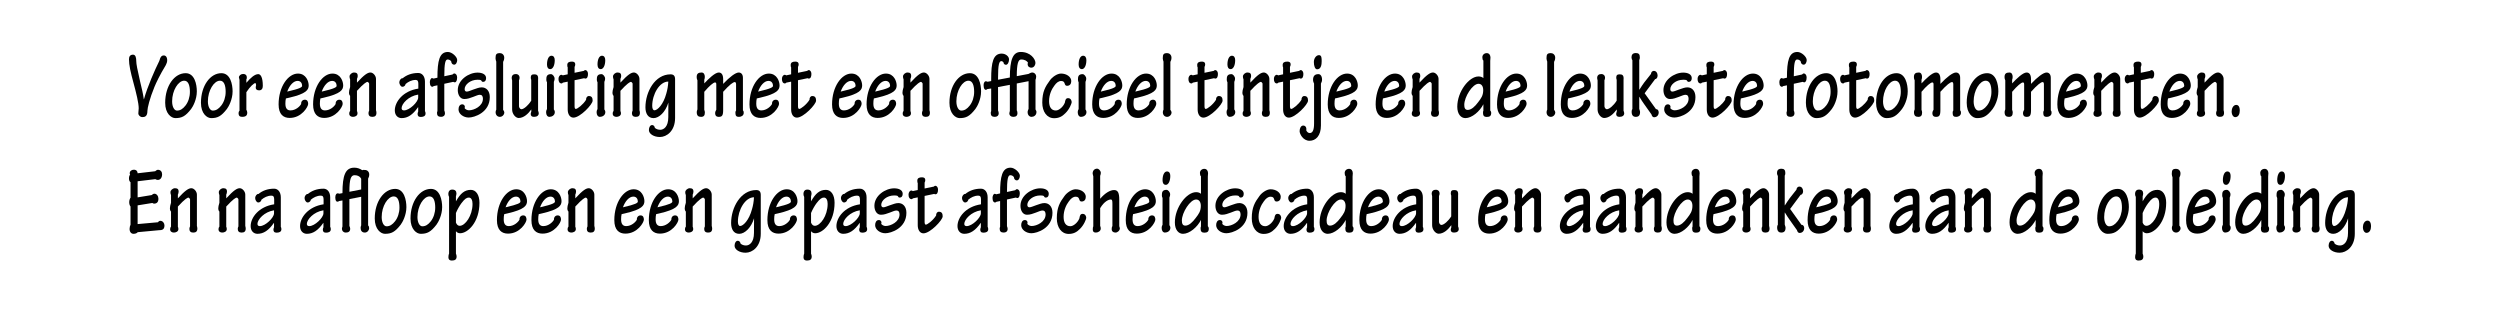 <?xml version="1.0" encoding="utf-8"?>
<!-- Generator: Adobe Illustrator 15.0.0, SVG Export Plug-In . SVG Version: 6.00 Build 0)  -->
<!DOCTYPE svg PUBLIC "-//W3C//DTD SVG 1.1//EN" "http://www.w3.org/Graphics/SVG/1.1/DTD/svg11.dtd">
<svg version="1.1" id="Laag_1" xmlns="http://www.w3.org/2000/svg" xmlns:xlink="http://www.w3.org/1999/xlink" x="0px" y="0px"
	 width="600px" height="75px" viewBox="0 0 600 75" enable-background="new 0 0 600 75" xml:space="preserve">
<g>
	<g enable-background="new    ">
		<path d="M34.55,23.812c0.868-3.1,2.584-6.965,3.682-9.187c0.283-1.088,0.637-1.319,1.062-1.319c0.46,0,0.832,0.347,0.832,1.181
			c0,0.37-0.143,0.81-0.355,1.18c-1.434,2.361-2.3,4.211-2.708,5.207c-1.132,2.731-1.681,5.068-1.681,5.716
			c0,1.041-0.355,1.55-1.222,1.504c-0.496,0.045-0.991-0.486-0.956-0.903c0-0.486,0.088-0.765,0.088-1.181
			c0-1.273-0.584-3.656-1.274-6.202c-0.673-2.454-1.062-4.211-1.062-5.601c0-0.694,0.336-1.088,0.973-1.088
			c0.62,0,0.778,0.74,0.778,1.597c0,0.625,0.248,1.92,0.92,4.837c0.442,1.828,0.725,3.008,0.885,4.257L34.55,23.812L34.55,23.812z"
			/>
		<path d="M47.239,21.937c0,1.944-0.938,3.656-1.364,4.211c-1.363,1.759-2.23,2.199-3.788,2.199c-0.991,0-2.443-1.088-2.443-3.68
			c0-4.096,2.231-7.104,4.904-7.104C46.725,17.563,47.239,20.271,47.239,21.937z M41.31,24.32c0,1.343,0.53,2.222,1.168,2.222
			c0.779,0,1.397-0.393,2.035-1.203c0.672-0.856,1.062-2.06,1.062-3.286c0-1.504-0.354-2.684-1.363-2.684
			C42.779,19.368,41.31,21.705,41.31,24.32z"/>
		<path d="M55.822,21.937c0,1.944-0.938,3.656-1.364,4.211c-1.362,1.759-2.229,2.199-3.788,2.199c-0.99,0-2.441-1.088-2.441-3.68
			c0-4.096,2.23-7.104,4.903-7.104C55.309,17.563,55.822,20.271,55.822,21.937z M49.893,24.32c0,1.343,0.531,2.222,1.167,2.222
			c0.779,0,1.399-0.393,2.035-1.203c0.673-0.856,1.062-2.06,1.062-3.286c0-1.504-0.354-2.684-1.362-2.684
			C51.362,19.368,49.893,21.705,49.893,24.32z"/>
		<path d="M57.483,19.183l-0.142-0.602c0-0.44,0.46-0.833,1.027-0.833c0.531,0,0.866,0.301,0.866,0.764
			c0,0.162,0.019,0.347-0.106,0.532v0.81h0.018c0.974-1.157,1.982-2.061,2.832-2.061c0.548,0,1.097,0.694,1.097,2.824
			c0,0.648-0.284,1.065-0.886,1.065c-0.512,0-0.814-0.232-0.814-0.625c0-0.208,0.036-0.416,0.088-0.602
			c0-0.277-0.071-0.509-0.211-0.509c-0.284,0-1.222,0.787-2.124,2.175v4.234c0.106,0.139,0.211,0.416,0.211,0.648
			c0,0.694-0.301,1.042-1.255,1.042c-0.567,0-0.833-0.301-0.833-0.903c0-0.231,0.106-0.463,0.23-0.578L57.483,19.183L57.483,19.183z
			"/>
		<path d="M74.085,20.502c0,1.042-0.549,1.99-4.654,2.94l-0.815,0.185c-0.088,0.371-0.124,0.787-0.124,1.25
			c0,1.157,0.46,1.62,1.221,1.62c1.221,0,2.248-0.925,2.566-1.55c-0.054-0.532,0.301-1.018,0.885-1.018
			c0.654,0,0.796,0.555,0.796,1.018c0,0.648-1.54,3.356-4.442,3.356c-1.505,0-2.655-0.856-2.655-3.24
			c0-4.304,2.319-7.405,4.637-7.405C73.5,17.656,74.085,19.6,74.085,20.502z M68.935,21.983c3.132-0.717,3.574-1.064,3.574-1.389
			c0-0.555-0.301-1.18-1.08-1.18C70.421,19.414,69.466,20.502,68.935,21.983z"/>
		<path d="M82.365,20.502c0,1.042-0.548,1.99-4.655,2.94l-0.814,0.185c-0.09,0.371-0.125,0.787-0.125,1.25
			c0,1.157,0.461,1.62,1.221,1.62c1.222,0,2.248-0.925,2.566-1.55c-0.054-0.532,0.301-1.018,0.886-1.018
			c0.654,0,0.797,0.555,0.797,1.018c0,0.648-1.54,3.356-4.442,3.356c-1.505,0-2.656-0.856-2.656-3.24
			c0-4.304,2.32-7.405,4.639-7.405C81.782,17.656,82.365,19.6,82.365,20.502z M77.217,21.983c3.132-0.717,3.575-1.064,3.575-1.389
			c0-0.555-0.301-1.18-1.081-1.18C78.702,19.414,77.747,20.502,77.217,21.983z"/>
		<path d="M85.674,26.658c0.09,0.162,0.125,0.301,0.125,0.555c0,0.602-0.621,0.833-1.098,0.833c-0.443,0-0.885-0.231-0.885-0.787
			c0-0.278,0.053-0.463,0.212-0.649V23c-0.142-0.116-0.265-0.393-0.265-0.764c0-0.37,0.088-0.763,0.265-1.342v-1.852
			c-0.087-0.208-0.142-0.393-0.142-0.694c0-0.463,0.55-0.95,1.097-0.95c0.673,0,0.867,0.325,0.867,0.811
			c0,0.324-0.106,0.555-0.178,0.717v0.903c1.806-1.967,2.602-2.431,3.239-2.431c0.638,0,1.327,0.788,1.327,1.528v7.544
			c0.036,0.139,0.106,0.277,0.106,0.602c0,0.717-0.354,0.972-1.009,0.972c-0.602,0-0.902-0.324-0.902-0.88
			c0-0.253,0.07-0.416,0.159-0.601v-6.48c0-0.162-0.284-0.44-0.407-0.44c-0.177,0-0.833,0.301-2.514,2.152v4.862H85.674z"/>
		<path d="M100.399,20.086c0-0.602-0.176-0.903-0.637-0.903c-0.973,0-1.787,0.44-2.442,0.995c0.036,0.185-0.229,0.648-0.743,0.648
			c-0.425,0-0.743-0.625-0.743-1.088c0-0.44,0.425-1.041,0.796-0.949c0.919-0.763,2.159-1.273,3.751-1.273
			c0.903,0,1.61,0.764,1.61,2.083v7.081c0.089,0.092,0.143,0.324,0.143,0.555c0,0.694-0.62,0.833-1.168,0.833
			c-0.584,0-0.742-0.324-0.742-0.74c0-0.208,0.07-0.37,0.141-0.555v-1.041h-0.035c-1.256,1.806-2.478,2.616-3.947,2.616
			c-0.902,0-1.629-0.672-1.629-1.852c0-2.036,1.93-4.674,5.646-5.229V20.086z M100.364,22.7c-2.354,0.37-3.982,2.222-3.982,3.264
			c0,0.393,0.248,0.532,0.585,0.532c1.309,0,3.397-2.013,3.397-3.078V22.7z"/>
		<path d="M104.982,20.479l-0.903,0.185c-0.087,0.092-0.194,0.162-0.317,0.162c-0.249,0-0.602-0.208-0.602-1.111
			c0-0.44,0.23-0.972,0.513-0.972c0.141,0,0.283,0.07,0.372,0.116l0.937-0.208c0-4.119,0.496-6.179,2.514-6.179
			c0.973,0,2.23,1.157,2.23,1.944c0,0.462-0.247,1.11-0.742,1.11c-0.408,0-0.69-0.394-0.673-0.74
			c-0.124-0.277-0.477-0.509-0.884-0.509c-0.55,0-0.796,0.902-0.796,4.026l1.964-0.417c0.125-0.069,0.23-0.254,0.407-0.254
			c0.442,0,0.708,0.44,0.708,0.948c0,0.671-0.194,1.18-0.566,1.18c-0.123,0-0.301-0.069-0.372-0.115l-2.141,0.462v6.411
			c0.088,0.208,0.159,0.439,0.159,0.646c0,0.602-0.39,0.88-0.938,0.88c-0.69,0-0.973-0.301-0.973-0.949
			c0-0.139,0.053-0.301,0.106-0.44v-6.178H104.982z"/>
		<path d="M116.663,18.744c0,0.555-0.265,0.903-0.691,0.903c-0.301,0-0.354-0.116-0.425-0.255c-0.07-0.139-0.176-0.255-0.938-0.255
			c-1.751,0-3.096,1.203-3.096,2.246c0,0.37,0.177,0.601,0.496,0.601c0.424,0,0.973-0.3,1.628-0.509
			c0.725-0.232,1.327-0.509,1.982-0.509c1.062,0,1.93,0.811,1.93,2.337c0,3.703-3.699,4.906-5.063,4.906
			c-1.238,0-2.442-0.856-2.442-1.943c0-0.647,0.283-1.226,0.884-1.226c0.496,0,0.638,0.394,0.638,0.601
			c0,0.139-0.018,0.232-0.054,0.324c0.159,0.231,0.567,0.509,1.044,0.509c1.22,0,3.346-0.996,3.346-2.778
			c0-0.602-0.248-0.949-0.726-0.949c-0.496,0-0.938,0.277-1.628,0.509c-0.725,0.254-1.292,0.509-2.123,0.509
			c-0.955,0-1.557-0.948-1.557-2.152c0-2.431,2.619-4.189,4.743-4.189C115.76,17.425,116.663,17.863,116.663,18.744z"/>
		<path d="M119.104,14.786c-0.071-0.208-0.176-0.509-0.176-0.787c0-0.996,0.212-1.25,1.08-1.25c0.479,0,1.009,0.393,1.009,1.087
			c0,0.417-0.106,0.74-0.265,1.018V26.38c0.194,0.208,0.283,0.44,0.283,0.694c0,0.393-0.443,0.972-1.062,0.972
			c-0.548,0-1.026-0.393-1.026-1.134c0-0.208,0.07-0.393,0.159-0.603V14.786H119.104z"/>
		<path d="M124.555,25.5c0,0.301,0.285,0.718,0.567,0.718c0.602,0,1.681-0.949,2.372-2.06V19.16
			c-0.054-0.162-0.107-0.324-0.107-0.509c0-0.578,0.212-0.81,0.797-0.81c0.566,0,1.079,0.116,0.955,1.296v7.452
			c0.07,0.139,0.159,0.37,0.159,0.602c0,0.509-0.389,0.856-1.133,0.856c-0.566,0-0.796-0.255-0.796-0.718
			c0-0.185,0.107-0.393,0.142-0.532v-0.533c-0.761,1.064-1.822,2.059-3.043,2.059c-0.743-0.022-1.557-0.972-1.557-2.036v-6.989
			c0-0.139-0.106-0.324-0.106-0.555c0-0.763,0.495-0.972,1.044-0.972c0.354,0,0.85,0.231,0.85,0.925
			c0,0.231-0.071,0.417-0.142,0.555V25.5L124.555,25.5z"/>
		<path d="M132.925,19.646v6.619c0.088,0.092,0.23,0.371,0.23,0.648c0,0.787-0.744,1.134-1.292,1.134
			c-0.46,0-0.796-0.417-0.796-1.088c0-0.417,0.142-0.67,0.212-0.786v-6.434c-0.107-0.139-0.16-0.393-0.16-0.602
			c0-0.648,0.036-1.343,1.116-1.343c0.407,0,0.884,0.603,0.867,1.089C133.103,19.276,132.961,19.507,132.925,19.646z
			 M133.138,14.439c0,1.365-0.513,2.152-1.062,2.152c-0.566,0-0.796-0.463-0.796-1.111c0-1.18,0.389-2.105,1.061-2.105
			C132.854,13.375,133.138,13.768,133.138,14.439z"/>
		<path d="M136.253,16.175c-0.072-0.116-0.107-0.208-0.107-0.578c0-0.625,0.459-0.811,1.116-0.811c0.371,0,0.796,0.092,0.796,0.694
			c0,0.185-0.053,0.393-0.16,0.578v1.412l2.23-0.463c0.089-0.115,0.195-0.185,0.336-0.185c0.424,0,0.655,0.463,0.655,0.925
			c0,0.74-0.247,1.111-0.62,1.111c-0.123,0-0.229-0.023-0.283-0.092l-2.319,0.486V25.5c0,0.37,0.089,0.648,0.3,0.648
			c0.355,0,1.735-1.019,2.461-2.198c-0.018-0.509,0.248-0.903,0.672-0.903c0.708,0,0.903,0.463,0.903,1.111
			c0,0.902-3.009,4.073-4.603,4.073c-0.867,0-1.38-0.833-1.38-1.944v-6.688l-1.152,0.231c-0.088,0.116-0.194,0.185-0.353,0.208
			c-0.424-0.023-0.708-0.393-0.708-1.088c0-0.578,0.319-0.996,0.708-0.996c0.124,0,0.248,0.07,0.301,0.139l1.204-0.255V16.175z"/>
		<path d="M145.047,19.646v6.619c0.088,0.092,0.23,0.371,0.23,0.648c0,0.787-0.743,1.134-1.292,1.134
			c-0.46,0-0.797-0.417-0.797-1.088c0-0.417,0.143-0.67,0.213-0.786v-6.434c-0.107-0.139-0.16-0.393-0.16-0.602
			c0-0.648,0.036-1.343,1.116-1.343c0.408,0,0.885,0.603,0.868,1.089C145.224,19.276,145.083,19.507,145.047,19.646z M145.26,14.439
			c0,1.365-0.514,2.152-1.062,2.152c-0.566,0-0.796-0.463-0.796-1.111c0-1.18,0.389-2.105,1.061-2.105
			C144.977,13.375,145.26,13.768,145.26,14.439z"/>
		<path d="M148.906,26.658c0.089,0.162,0.125,0.301,0.125,0.555c0,0.602-0.62,0.833-1.098,0.833c-0.442,0-0.885-0.231-0.885-0.787
			c0-0.278,0.053-0.463,0.211-0.649V23c-0.141-0.116-0.265-0.393-0.265-0.764c0-0.37,0.089-0.763,0.265-1.342v-1.852
			c-0.088-0.208-0.141-0.393-0.141-0.694c0-0.463,0.548-0.95,1.097-0.95c0.672,0,0.867,0.325,0.867,0.811
			c0,0.324-0.106,0.555-0.178,0.717v0.903c1.806-1.967,2.602-2.431,3.238-2.431c0.637,0,1.327,0.788,1.327,1.528v7.544
			c0.035,0.139,0.107,0.277,0.107,0.602c0,0.717-0.354,0.972-1.009,0.972c-0.602,0-0.903-0.324-0.903-0.88
			c0-0.253,0.071-0.416,0.159-0.601v-6.48c0-0.162-0.283-0.44-0.407-0.44c-0.177,0-0.833,0.301-2.513,2.152v4.862H148.906z"/>
		<path d="M162.019,28.324c0,3.101-2,4.559-3.646,4.559c-1.469,0-2.637-0.764-2.637-1.666c0-0.693,0.319-1.203,0.779-1.203
			c0.319,0,0.584,0.254,0.654,0.671c0.301,0.301,0.796,0.463,1.292,0.463c0.832,0,1.93-0.718,1.93-3.031
			c0-1.158,0.019-2.337,0.019-3.495c-0.691,2.269-2.23,3.726-3.559,3.726c-1.362,0-1.947-1.157-1.947-2.593
			c0-3.703,2.283-7.914,6.036-7.914c0.708,0,1.08,0.347,1.08,1.18V28.324z M159.914,22.446c0.247-0.833,0.424-1.782,0.477-2.846
			v-0.023c-2.124,0-3.859,3.055-3.859,5.832c0,0.648,0.195,1.065,0.532,1.065C157.789,26.473,159.205,25.108,159.914,22.446z"/>
		<path d="M169.027,26.38c0.071,0.162,0.142,0.347,0.142,0.603c0,0.718-0.249,1.064-0.92,1.064c-0.673,0-1.026-0.301-1.026-1.134
			c0-0.301,0.124-0.486,0.158-0.671v-6.966c-0.07-0.162-0.176-0.393-0.176-0.81c0-0.74,0.354-1.065,1.168-1.065
			c0.532,0,0.78,0.463,0.78,1.019c0,0.231-0.019,0.462-0.125,0.717v0.879c1.026-1.11,2.584-2.616,3.469-2.616
			c0.708,0,1.062,0.579,1.062,1.621v1.111c1.541-1.643,2.973-2.73,3.733-2.73c0.585,0,1.01,0.44,1.01,1.273v7.799
			c0.159,0.185,0.194,0.277,0.194,0.601c0,0.694-0.637,0.972-1.133,0.972c-0.548,0-0.867-0.161-0.867-0.972
			c0-0.301,0.071-0.462,0.16-0.555v-6.318c0-0.278-0.107-0.509-0.285-0.509c-0.424,0-1.273,0.625-2.814,2.337v4.42
			c0,1.365-0.319,1.597-1.097,1.597c-0.514,0-0.833-0.301-0.833-0.926c0-0.208,0.124-0.555,0.284-0.786v-6.04
			c0-0.37-0.071-0.509-0.301-0.509c-0.407,0-1.433,0.879-2.584,2.246L169.027,26.38L169.027,26.38z"/>
		<path d="M187.095,20.502c0,1.042-0.548,1.99-4.655,2.94l-0.814,0.185c-0.088,0.371-0.124,0.787-0.124,1.25
			c0,1.157,0.46,1.62,1.221,1.62c1.221,0,2.248-0.925,2.566-1.55c-0.054-0.532,0.301-1.018,0.885-1.018
			c0.655,0,0.796,0.555,0.796,1.018c0,0.648-1.54,3.356-4.442,3.356c-1.504,0-2.654-0.856-2.654-3.24
			c0-4.304,2.318-7.405,4.637-7.405C186.511,17.656,187.095,19.6,187.095,20.502z M181.945,21.983
			c3.133-0.717,3.576-1.064,3.576-1.389c0-0.555-0.301-1.18-1.08-1.18C183.432,19.414,182.476,20.502,181.945,21.983z"/>
		<path d="M189.873,16.175c-0.071-0.116-0.106-0.208-0.106-0.578c0-0.625,0.46-0.811,1.115-0.811c0.372,0,0.796,0.092,0.796,0.694
			c0,0.185-0.052,0.393-0.159,0.578v1.412l2.23-0.463c0.088-0.115,0.195-0.185,0.336-0.185c0.424,0,0.655,0.463,0.655,0.925
			c0,0.74-0.246,1.111-0.619,1.111c-0.123,0-0.23-0.023-0.284-0.092l-2.318,0.486V25.5c0,0.37,0.088,0.648,0.301,0.648
			c0.354,0,1.735-1.019,2.461-2.198c-0.019-0.509,0.247-0.903,0.673-0.903c0.707,0,0.903,0.463,0.903,1.111
			c0,0.902-3.01,4.073-4.603,4.073c-0.867,0-1.38-0.833-1.38-1.944v-6.688l-1.151,0.231c-0.088,0.116-0.195,0.185-0.354,0.208
			c-0.424-0.023-0.708-0.393-0.708-1.088c0-0.578,0.319-0.996,0.708-0.996c0.123,0,0.247,0.07,0.301,0.139l1.204-0.255V16.175
			L189.873,16.175z"/>
		<path d="M206.916,20.502c0,1.042-0.55,1.99-4.655,2.94l-0.815,0.185c-0.089,0.371-0.124,0.787-0.124,1.25
			c0,1.157,0.46,1.62,1.221,1.62c1.221,0,2.249-0.925,2.566-1.55c-0.054-0.532,0.301-1.018,0.885-1.018
			c0.655,0,0.796,0.555,0.796,1.018c0,0.648-1.539,3.356-4.442,3.356c-1.504,0-2.655-0.856-2.655-3.24
			c0-4.304,2.319-7.405,4.637-7.405C206.331,17.656,206.916,19.6,206.916,20.502z M201.766,21.983
			c3.132-0.717,3.575-1.064,3.575-1.389c0-0.555-0.301-1.18-1.08-1.18C203.253,19.414,202.297,20.502,201.766,21.983z"/>
		<path d="M215.197,20.502c0,1.042-0.548,1.99-4.655,2.94l-0.813,0.185c-0.088,0.371-0.124,0.787-0.124,1.25
			c0,1.157,0.46,1.62,1.221,1.62c1.221,0,2.248-0.925,2.566-1.55c-0.054-0.532,0.301-1.018,0.885-1.018
			c0.654,0,0.796,0.555,0.796,1.018c0,0.648-1.54,3.356-4.442,3.356c-1.504,0-2.654-0.856-2.654-3.24
			c0-4.304,2.318-7.405,4.636-7.405C214.614,17.656,215.197,19.6,215.197,20.502z M210.047,21.983
			c3.133-0.717,3.575-1.064,3.575-1.389c0-0.555-0.301-1.18-1.08-1.18C211.534,19.414,210.578,20.502,210.047,21.983z"/>
		<path d="M218.507,26.658c0.088,0.162,0.123,0.301,0.123,0.555c0,0.602-0.619,0.833-1.097,0.833c-0.443,0-0.885-0.231-0.885-0.787
			c0-0.278,0.053-0.463,0.212-0.649V23c-0.142-0.116-0.265-0.393-0.265-0.764c0-0.37,0.087-0.763,0.265-1.342v-1.852
			c-0.088-0.208-0.142-0.393-0.142-0.694c0-0.463,0.55-0.95,1.097-0.95c0.673,0,0.867,0.325,0.867,0.811
			c0,0.324-0.106,0.555-0.176,0.717v0.903c1.805-1.967,2.601-2.431,3.238-2.431c0.637,0,1.327,0.788,1.327,1.528v7.544
			c0.036,0.139,0.106,0.277,0.106,0.602c0,0.717-0.353,0.972-1.008,0.972c-0.602,0-0.901-0.324-0.901-0.88
			c0-0.253,0.069-0.416,0.159-0.601v-6.48c0-0.162-0.284-0.44-0.407-0.44c-0.178,0-0.833,0.301-2.513,2.152L218.507,26.658
			L218.507,26.658z"/>
		<path d="M235.46,21.937c0,1.944-0.938,3.656-1.364,4.211c-1.362,1.759-2.229,2.199-3.788,2.199c-0.99,0-2.442-1.088-2.442-3.68
			c0-4.096,2.23-7.104,4.903-7.104C234.947,17.563,235.46,20.271,235.46,21.937z M229.531,24.32c0,1.343,0.531,2.222,1.168,2.222
			c0.779,0,1.397-0.393,2.035-1.203c0.673-0.856,1.061-2.06,1.061-3.286c0-1.504-0.353-2.684-1.362-2.684
			C231,19.368,229.531,21.705,229.531,24.32z"/>
		<path d="M236.964,21.381c-0.088,0.069-0.212,0.185-0.372,0.185c-0.247,0-0.53-0.255-0.53-1.157c0-0.462,0.212-0.902,0.53-0.902
			c0.159,0,0.265,0.046,0.408,0.115l0.885-0.162v-0.509c0-3.98,0.478-6.086,2.513-6.086c0.957,0,1.77,0.671,1.77,1.388
			c0,0.603-0.283,1.297-0.743,1.297c-0.336,0-0.585-0.278-0.566-0.532c-0.089-0.185-0.336-0.348-0.531-0.348
			c-0.549,0-0.796,0.88-0.796,3.981v0.486l2.831-0.533c0.019-4.258,0.708-6.132,2.621-6.132c2.319,0,3.522,1.689,3.522,2.638
			c0,0.301-0.213,1.134-1.009,1.134c-0.337,0-0.867-0.185-0.867-0.902c0-0.092,0.035-0.185,0.106-0.255
			c-0.213-0.417-0.744-0.81-1.665-0.81c-0.689,0-1.044,1.018-1.044,4.002l2.796-0.532c0.23-0.069,0.514-0.347,0.903-0.347
			c0.514,0,0.956,0.417,0.956,1.018c0,0.302-0.105,0.602-0.159,0.74v7.105c0.071,0.162,0.229,0.37,0.229,0.602
			c0,0.856-0.689,1.18-1.185,1.18c-0.442,0-0.938-0.37-0.938-1.157c0-0.277,0.159-0.578,0.229-0.764v-6.642l-2.832,0.555v6.434
			c0.107,0.162,0.16,0.417,0.16,0.671c0,0.648-0.355,0.903-1.026,0.903c-0.53,0-0.921-0.324-0.921-0.856
			c0-0.208,0.106-0.37,0.124-0.555v-6.271l-2.832,0.532v5.624c0.089,0.208,0.159,0.461,0.159,0.646c0,0.602-0.388,0.88-0.938,0.88
			c-0.689,0-0.972-0.301-0.972-0.949c0-0.139,0.052-0.301,0.105-0.44V21.24L236.964,21.381z"/>
		<path d="M257.104,19.461c0,0.647-0.32,1.134-1.026,1.134c-0.39,0-0.479-0.301-0.567-0.579c-0.106-0.277-0.229-0.578-0.832-0.578
			c-0.621,0-1.151,0.417-1.664,1.156c-0.602,0.788-1.239,2.105-1.239,3.68c0,1.411,0.55,2.246,1.61,2.246
			c0.407,0,0.779-0.208,1.132-0.486c0.39-0.3,0.815-0.81,1.045-1.388c0.106-0.625,0.212-1.088,0.778-1.088
			c0.671,0,0.867,0.625,0.867,0.972c0,0.255-0.531,1.712-1.54,2.661c-0.761,0.787-1.576,1.18-2.673,1.18
			c-1.752,0-2.849-1.573-2.849-3.749c0-2.662,0.779-3.911,1.823-5.323c0.495-0.74,1.716-1.644,2.672-1.644
			C256.007,17.656,257.104,18.466,257.104,19.461z"/>
		<path d="M260.518,19.646v6.619c0.088,0.092,0.23,0.371,0.23,0.648c0,0.787-0.744,1.134-1.292,1.134
			c-0.46,0-0.797-0.417-0.797-1.088c0-0.417,0.143-0.67,0.211-0.786v-6.434c-0.105-0.139-0.159-0.393-0.159-0.602
			c0-0.648,0.036-1.343,1.116-1.343c0.407,0,0.885,0.603,0.868,1.089C260.695,19.276,260.554,19.507,260.518,19.646z
			 M260.731,14.439c0,1.365-0.513,2.152-1.062,2.152c-0.566,0-0.796-0.463-0.796-1.111c0-1.18,0.391-2.105,1.062-2.105
			C260.448,13.375,260.731,13.768,260.731,14.439z"/>
		<path d="M269.349,20.502c0,1.042-0.548,1.99-4.655,2.94l-0.814,0.185c-0.088,0.371-0.124,0.787-0.124,1.25
			c0,1.157,0.461,1.62,1.221,1.62c1.221,0,2.248-0.925,2.565-1.55c-0.053-0.532,0.301-1.018,0.886-1.018
			c0.654,0,0.796,0.555,0.796,1.018c0,0.648-1.541,3.356-4.443,3.356c-1.503,0-2.654-0.856-2.654-3.24
			c0-4.304,2.32-7.405,4.637-7.405C268.765,17.656,269.349,19.6,269.349,20.502z M264.198,21.983
			c3.133-0.717,3.575-1.064,3.575-1.389c0-0.555-0.3-1.18-1.08-1.18C265.686,19.414,264.73,20.502,264.198,21.983z"/>
		<path d="M277.632,20.502c0,1.042-0.549,1.99-4.655,2.94l-0.814,0.185c-0.088,0.371-0.124,0.787-0.124,1.25
			c0,1.157,0.46,1.62,1.221,1.62c1.22,0,2.248-0.925,2.566-1.55c-0.053-0.532,0.301-1.018,0.885-1.018
			c0.655,0,0.796,0.555,0.796,1.018c0,0.648-1.539,3.356-4.441,3.356c-1.504,0-2.654-0.856-2.654-3.24
			c0-4.304,2.319-7.405,4.636-7.405C277.047,17.656,277.632,19.6,277.632,20.502z M272.482,21.983
			c3.132-0.717,3.574-1.064,3.574-1.389c0-0.555-0.3-1.18-1.079-1.18C273.968,19.414,273.013,20.502,272.482,21.983z"/>
		<path d="M279.241,14.786c-0.071-0.208-0.176-0.509-0.176-0.787c0-0.996,0.211-1.25,1.08-1.25c0.478,0,1.009,0.393,1.009,1.087
			c0,0.417-0.107,0.74-0.266,1.018V26.38c0.195,0.208,0.283,0.44,0.283,0.694c0,0.393-0.443,0.972-1.062,0.972
			c-0.549,0-1.027-0.393-1.027-1.134c0-0.208,0.071-0.393,0.16-0.603V14.786H279.241z"/>
		<path d="M287.437,16.175c-0.072-0.116-0.108-0.208-0.108-0.578c0-0.625,0.461-0.811,1.115-0.811c0.373,0,0.798,0.092,0.798,0.694
			c0,0.185-0.054,0.393-0.161,0.578v1.412l2.23-0.463c0.088-0.115,0.194-0.185,0.337-0.185c0.425,0,0.656,0.463,0.656,0.925
			c0,0.74-0.249,1.111-0.62,1.111c-0.125,0-0.23-0.023-0.285-0.092l-2.318,0.486V25.5c0,0.37,0.088,0.648,0.301,0.648
			c0.355,0,1.735-1.019,2.46-2.198c-0.018-0.509,0.247-0.903,0.674-0.903c0.708,0,0.902,0.463,0.902,1.111
			c0,0.902-3.008,4.073-4.602,4.073c-0.868,0-1.379-0.833-1.379-1.944v-6.688l-1.153,0.231c-0.088,0.116-0.194,0.185-0.353,0.208
			c-0.423-0.023-0.708-0.393-0.708-1.088c0-0.578,0.319-0.996,0.708-0.996c0.125,0,0.247,0.07,0.301,0.139l1.206-0.255V16.175z"/>
		<path d="M296.232,19.646v6.619c0.086,0.092,0.229,0.371,0.229,0.648c0,0.787-0.744,1.134-1.292,1.134
			c-0.459,0-0.796-0.417-0.796-1.088c0-0.417,0.141-0.67,0.211-0.786v-6.434c-0.106-0.139-0.159-0.393-0.159-0.602
			c0-0.648,0.036-1.343,1.115-1.343c0.407,0,0.885,0.603,0.868,1.089C296.408,19.276,296.265,19.507,296.232,19.646z
			 M296.442,14.439c0,1.365-0.513,2.152-1.061,2.152c-0.567,0-0.798-0.463-0.798-1.111c0-1.18,0.391-2.105,1.063-2.105
			C296.16,13.375,296.442,13.768,296.442,14.439z"/>
		<path d="M300.088,26.658c0.089,0.162,0.125,0.301,0.125,0.555c0,0.602-0.62,0.833-1.098,0.833c-0.442,0-0.884-0.231-0.884-0.787
			c0-0.278,0.052-0.463,0.21-0.649V23c-0.142-0.116-0.265-0.393-0.265-0.764c0-0.37,0.087-0.763,0.265-1.342v-1.852
			c-0.088-0.208-0.142-0.393-0.142-0.694c0-0.463,0.549-0.95,1.099-0.95c0.672,0,0.866,0.325,0.866,0.811
			c0,0.324-0.106,0.555-0.179,0.717v0.903c1.807-1.967,2.604-2.431,3.239-2.431c0.638,0,1.327,0.788,1.327,1.528v7.544
			c0.036,0.139,0.108,0.277,0.108,0.602c0,0.717-0.355,0.972-1.011,0.972c-0.6,0-0.902-0.324-0.902-0.88
			c0-0.253,0.07-0.416,0.16-0.601v-6.48c0-0.162-0.282-0.44-0.407-0.44c-0.178,0-0.832,0.301-2.515,2.152v4.862H300.088z"/>
		<path d="M307.947,16.175c-0.07-0.116-0.106-0.208-0.106-0.578c0-0.625,0.459-0.811,1.117-0.811c0.368,0,0.796,0.092,0.796,0.694
			c0,0.185-0.057,0.393-0.16,0.578v1.412l2.229-0.463c0.088-0.115,0.194-0.185,0.335-0.185c0.425,0,0.655,0.463,0.655,0.925
			c0,0.74-0.248,1.111-0.619,1.111c-0.124,0-0.23-0.023-0.283-0.092l-2.319,0.486V25.5c0,0.37,0.09,0.648,0.301,0.648
			c0.354,0,1.734-1.019,2.46-2.198c-0.018-0.509,0.249-0.903,0.672-0.903c0.708,0,0.902,0.463,0.902,1.111
			c0,0.902-3.008,4.073-4.603,4.073c-0.866,0-1.379-0.833-1.379-1.944v-6.688l-1.151,0.231c-0.088,0.116-0.194,0.185-0.354,0.208
			c-0.426-0.023-0.706-0.393-0.706-1.088c0-0.578,0.318-0.996,0.706-0.996c0.124,0,0.248,0.07,0.303,0.139l1.201-0.255v-1.664
			H307.947z"/>
		<path d="M317.025,30.106c0,2.476-1.239,3.68-2.726,3.68c-1.612,0-2.391-1.689-2.391-2.291c0-0.671,0.285-1.365,0.887-1.365
			c0.335,0,0.851,0.278,0.708,1.157c0.122,0.3,0.441,0.647,0.813,0.647c0.706,0,1.062-0.67,1.062-2.337v-9.535
			c-0.106-0.162-0.247-0.579-0.247-0.879c0-0.925,0.405-1.389,1.292-1.389c0.495,0,0.868,0.486,0.868,1.342
			c0,0.347-0.125,0.648-0.267,0.926V30.106L317.025,30.106z M317.201,14.717c0,0.717-0.124,1.92-1.097,1.92
			c-0.495,0-0.778-0.81-0.778-1.76c0-0.833,0.531-1.642,1.239-1.642C317.201,13.236,317.201,13.977,317.201,14.717z"/>
		<path d="M325.872,20.502c0,1.042-0.547,1.99-4.652,2.94l-0.815,0.185c-0.089,0.371-0.123,0.787-0.123,1.25
			c0,1.157,0.46,1.62,1.222,1.62c1.219,0,2.246-0.925,2.564-1.55c-0.054-0.532,0.301-1.018,0.887-1.018
			c0.653,0,0.796,0.555,0.796,1.018c0,0.648-1.54,3.356-4.443,3.356c-1.502,0-2.653-0.856-2.653-3.24
			c0-4.304,2.318-7.405,4.636-7.405C325.289,17.656,325.872,19.6,325.872,20.502z M320.722,21.983
			c3.133-0.717,3.577-1.064,3.577-1.389c0-0.555-0.303-1.18-1.08-1.18C322.211,19.414,321.254,20.502,320.722,21.983z"/>
		<path d="M337.375,20.502c0,1.042-0.548,1.99-4.654,2.94l-0.813,0.185c-0.09,0.371-0.126,0.787-0.126,1.25
			c0,1.157,0.461,1.62,1.223,1.62c1.222,0,2.248-0.925,2.565-1.55c-0.053-0.532,0.301-1.018,0.886-1.018
			c0.654,0,0.796,0.555,0.796,1.018c0,0.648-1.54,3.356-4.441,3.356c-1.504,0-2.655-0.856-2.655-3.24
			c0-4.304,2.318-7.405,4.637-7.405C336.791,17.656,337.375,19.6,337.375,20.502z M332.227,21.983
			c3.13-0.717,3.573-1.064,3.573-1.389c0-0.555-0.299-1.18-1.079-1.18C333.711,19.414,332.757,20.502,332.227,21.983z"/>
		<path d="M340.683,26.658c0.09,0.162,0.126,0.301,0.126,0.555c0,0.602-0.621,0.833-1.097,0.833c-0.443,0-0.887-0.231-0.887-0.787
			c0-0.278,0.055-0.463,0.213-0.649V23c-0.143-0.116-0.267-0.393-0.267-0.764c0-0.37,0.09-0.763,0.267-1.342v-1.852
			c-0.088-0.208-0.143-0.393-0.143-0.694c0-0.463,0.55-0.95,1.098-0.95c0.671,0,0.868,0.325,0.868,0.811
			c0,0.324-0.106,0.555-0.179,0.717v0.903c1.807-1.967,2.603-2.431,3.24-2.431s1.328,0.788,1.328,1.528v7.544
			c0.034,0.139,0.105,0.277,0.105,0.602c0,0.717-0.356,0.972-1.01,0.972c-0.602,0-0.903-0.324-0.903-0.88
			c0-0.253,0.072-0.416,0.161-0.601v-6.48c0-0.162-0.283-0.44-0.405-0.44c-0.179,0-0.834,0.301-2.517,2.152V26.658z"/>
		<path d="M356.01,14.532c-0.176-0.116-0.246-0.417-0.246-0.788c0-0.578,0.461-0.995,1.063-0.995c0.584,0,0.885,0.51,0.885,1.064
			l-0.055,0.787v11.918c0.088,0.068,0.232,0.3,0.232,0.578c0,0.717-0.337,0.972-1.083,0.972c-0.6,0-0.882-0.301-0.882-0.925
			c0-0.231,0-0.44,0.088-0.533v-1.596c-0.868,1.735-2.761,3.333-4.319,3.333c-1.043,0-1.947-0.927-1.947-2.73
			c0-3.634,2.832-7.267,5.08-7.267c0.497,0,0.868,0.116,1.187,0.393v-4.21H356.01z M351.426,25.154c0,0.717,0.179,1.226,0.832,1.226
			c0.866,0,1.753-0.833,2.497-1.851c0.688-0.903,1.219-1.574,1.219-2.893c0-0.88-0.371-1.528-1.131-1.528
			C353.407,20.109,351.426,23.257,351.426,25.154z"/>
		<path d="M366.506,20.502c0,1.042-0.55,1.99-4.656,2.94l-0.814,0.185c-0.09,0.371-0.122,0.787-0.122,1.25
			c0,1.157,0.459,1.62,1.219,1.62c1.222,0,2.248-0.925,2.565-1.55c-0.053-0.532,0.303-1.018,0.886-1.018
			c0.656,0,0.796,0.555,0.796,1.018c0,0.648-1.537,3.356-4.441,3.356c-1.504,0-2.655-0.856-2.655-3.24
			c0-4.304,2.32-7.405,4.639-7.405C365.92,17.656,366.506,19.6,366.506,20.502z M361.354,21.983
			c3.132-0.717,3.575-1.064,3.575-1.389c0-0.555-0.301-1.18-1.079-1.18C362.842,19.414,361.885,20.502,361.354,21.983z"/>
		<path d="M371.335,14.786c-0.07-0.208-0.177-0.509-0.177-0.787c0-0.996,0.213-1.25,1.081-1.25c0.477,0,1.009,0.393,1.009,1.087
			c0,0.417-0.106,0.74-0.268,1.018V26.38c0.195,0.208,0.285,0.44,0.285,0.694c0,0.393-0.443,0.972-1.063,0.972
			c-0.55,0-1.027-0.393-1.027-1.134c0-0.208,0.07-0.393,0.159-0.603V14.786L371.335,14.786z"/>
		<path d="M381.812,20.502c0,1.042-0.55,1.99-4.654,2.94l-0.814,0.185c-0.088,0.371-0.124,0.787-0.124,1.25
			c0,1.157,0.459,1.62,1.221,1.62c1.222,0,2.248-0.925,2.567-1.55c-0.055-0.532,0.301-1.018,0.884-1.018
			c0.656,0,0.796,0.555,0.796,1.018c0,0.648-1.538,3.356-4.441,3.356c-1.504,0-2.655-0.856-2.655-3.24
			c0-4.304,2.32-7.405,4.637-7.405C381.228,17.656,381.812,19.6,381.812,20.502z M376.662,21.983
			c3.131-0.717,3.576-1.064,3.576-1.389c0-0.555-0.301-1.18-1.081-1.18C378.148,19.414,377.194,20.502,376.662,21.983z"/>
		<path d="M385.066,25.5c0,0.301,0.285,0.718,0.568,0.718c0.602,0,1.682-0.949,2.37-2.06V19.16
			c-0.055-0.162-0.104-0.324-0.104-0.509c0-0.578,0.211-0.81,0.796-0.81c0.565,0,1.079,0.116,0.954,1.296v7.452
			c0.07,0.139,0.161,0.37,0.161,0.602c0,0.509-0.392,0.856-1.133,0.856c-0.565,0-0.797-0.255-0.797-0.718
			c0-0.185,0.106-0.393,0.141-0.532v-0.533c-0.76,1.064-1.82,2.059-3.044,2.059c-0.742-0.022-1.558-0.972-1.558-2.036v-6.989
			c0-0.139-0.104-0.324-0.104-0.555c0-0.763,0.495-0.972,1.043-0.972c0.354,0,0.85,0.231,0.85,0.925c0,0.231-0.07,0.417-0.143,0.555
			V25.5z"/>
		<path d="M393.421,21.497l0.036,0.023c0.512-0.81,0.848-1.296,1.167-1.735l1.61-2.036c0.018-0.393,0.301-0.74,0.672-0.74
			c0.619,0,0.92,0.555,0.92,1.134c0,0.533-0.335,0.856-0.602,0.856l-2.513,3.378l2.726,3.818c0.335-0.046,0.653,0.278,0.653,0.764
			c0,0.671-0.425,1.18-1.114,1.18c-0.301,0-0.514-0.254-0.62-0.671l-1.822-2.568c-0.267-0.393-0.602-0.856-1.079-1.666l-0.036,0.023
			v2.87c0.054,0.231,0.194,0.509,0.194,0.763c0,0.81-0.337,1.157-1.045,1.157c-0.423,0-0.973-0.208-0.973-1.203
			c0-0.162,0.019-0.486,0.177-0.671v-11.71c-0.088-0.092-0.211-0.417-0.211-0.648c0-0.532,0.159-1.088,1.043-1.088
			c0.672,0,0.957,0.301,0.957,1.042c0,0.185-0.034,0.463-0.143,0.602v7.128H393.421z"/>
		<path d="M406.022,18.744c0,0.555-0.267,0.903-0.692,0.903c-0.301,0-0.354-0.116-0.423-0.255c-0.072-0.139-0.179-0.255-0.938-0.255
			c-1.753,0-3.099,1.203-3.099,2.246c0,0.37,0.177,0.601,0.496,0.601c0.425,0,0.975-0.3,1.628-0.509
			c0.726-0.232,1.329-0.509,1.983-0.509c1.063,0,1.929,0.811,1.929,2.337c0,3.703-3.697,4.906-5.062,4.906
			c-1.239,0-2.442-0.856-2.442-1.943c0-0.647,0.283-1.226,0.885-1.226c0.495,0,0.638,0.394,0.638,0.601
			c0,0.139-0.019,0.232-0.055,0.324c0.161,0.231,0.565,0.509,1.045,0.509c1.222,0,3.345-0.996,3.345-2.778
			c0-0.602-0.246-0.949-0.726-0.949c-0.495,0-0.938,0.277-1.628,0.509c-0.727,0.254-1.292,0.509-2.124,0.509
			c-0.954,0-1.558-0.948-1.558-2.152c0-2.431,2.618-4.189,4.744-4.189C405.118,17.425,406.022,17.863,406.022,18.744z"/>
		<path d="M409.63,16.175c-0.068-0.116-0.104-0.208-0.104-0.578c0-0.625,0.459-0.811,1.115-0.811c0.371,0,0.796,0.092,0.796,0.694
			c0,0.185-0.054,0.393-0.16,0.578v1.412l2.229-0.463c0.09-0.115,0.196-0.185,0.337-0.185c0.425,0,0.655,0.463,0.655,0.925
			c0,0.74-0.246,1.111-0.619,1.111c-0.126,0-0.23-0.023-0.285-0.092l-2.317,0.486V25.5c0,0.37,0.088,0.648,0.301,0.648
			c0.354,0,1.734-1.019,2.46-2.198c-0.018-0.509,0.247-0.903,0.672-0.903c0.708,0,0.902,0.463,0.902,1.111
			c0,0.902-3.008,4.073-4.602,4.073c-0.867,0-1.382-0.833-1.382-1.944v-6.688l-1.151,0.231c-0.088,0.116-0.194,0.185-0.353,0.208
			c-0.426-0.023-0.708-0.393-0.708-1.088c0-0.578,0.318-0.996,0.708-0.996c0.124,0,0.246,0.07,0.301,0.139l1.203-0.255v-1.664
			H409.63z"/>
		<path d="M423.275,20.502c0,1.042-0.549,1.99-4.656,2.94l-0.812,0.185c-0.091,0.371-0.127,0.787-0.127,1.25
			c0,1.157,0.462,1.62,1.224,1.62c1.221,0,2.248-0.925,2.566-1.55c-0.056-0.532,0.299-1.018,0.885-1.018
			c0.653,0,0.796,0.555,0.796,1.018c0,0.648-1.54,3.356-4.443,3.356c-1.504,0-2.655-0.856-2.655-3.24
			c0-4.304,2.32-7.405,4.639-7.405C422.69,17.656,423.275,19.6,423.275,20.502z M418.126,21.983
			c3.133-0.717,3.573-1.064,3.573-1.389c0-0.555-0.301-1.18-1.078-1.18C419.612,19.414,418.655,20.502,418.126,21.983z"/>
		<path d="M428.866,20.479l-0.902,0.185c-0.088,0.092-0.194,0.162-0.318,0.162c-0.249,0-0.602-0.208-0.602-1.111
			c0-0.44,0.23-0.972,0.511-0.972c0.143,0,0.285,0.07,0.373,0.116l0.937-0.208c0-4.119,0.497-6.179,2.515-6.179
			c0.973,0,2.23,1.157,2.23,1.944c0,0.462-0.247,1.11-0.744,1.11c-0.407,0-0.689-0.394-0.672-0.74
			c-0.124-0.277-0.478-0.509-0.887-0.509c-0.547,0-0.794,0.902-0.794,4.026l1.964-0.417c0.124-0.069,0.23-0.254,0.406-0.254
			c0.443,0,0.708,0.44,0.708,0.948c0,0.671-0.196,1.18-0.567,1.18c-0.124,0-0.301-0.069-0.371-0.115l-2.14,0.462v6.411
			c0.089,0.208,0.158,0.439,0.158,0.646c0,0.602-0.389,0.88-0.938,0.88c-0.689,0-0.973-0.301-0.973-0.949
			c0-0.139,0.055-0.301,0.106-0.44V20.479L428.866,20.479z"/>
		<path d="M441.007,21.937c0,1.944-0.937,3.656-1.362,4.211c-1.361,1.759-2.229,2.199-3.785,2.199c-0.993,0-2.445-1.088-2.445-3.68
			c0-4.096,2.23-7.104,4.903-7.104C440.493,17.563,441.007,20.271,441.007,21.937z M435.077,24.32c0,1.343,0.531,2.222,1.169,2.222
			c0.778,0,1.397-0.393,2.035-1.203c0.672-0.856,1.061-2.06,1.061-3.286c0-1.504-0.354-2.684-1.361-2.684
			C436.549,19.368,435.077,21.705,435.077,24.32z"/>
		<path d="M443.838,16.175c-0.07-0.116-0.106-0.208-0.106-0.578c0-0.625,0.462-0.811,1.115-0.811c0.373,0,0.798,0.092,0.798,0.694
			c0,0.185-0.054,0.393-0.16,0.578v1.412l2.23-0.463c0.088-0.115,0.194-0.185,0.334-0.185c0.428,0,0.656,0.463,0.656,0.925
			c0,0.74-0.247,1.111-0.62,1.111c-0.124,0-0.23-0.023-0.282-0.092l-2.318,0.486V25.5c0,0.37,0.088,0.648,0.299,0.648
			c0.355,0,1.734-1.019,2.461-2.198c-0.019-0.509,0.248-0.903,0.672-0.903c0.709,0,0.904,0.463,0.904,1.111
			c0,0.902-3.011,4.073-4.603,4.073c-0.868,0-1.382-0.833-1.382-1.944v-6.688l-1.15,0.231c-0.091,0.116-0.195,0.185-0.355,0.208
			c-0.423-0.023-0.706-0.393-0.706-1.088c0-0.578,0.319-0.996,0.706-0.996c0.126,0,0.249,0.07,0.301,0.139l1.205-0.255v-1.664
			H443.838z"/>
		<path d="M457.855,21.937c0,1.944-0.937,3.656-1.364,4.211c-1.361,1.759-2.229,2.199-3.788,2.199c-0.99,0-2.442-1.088-2.442-3.68
			c0-4.096,2.232-7.104,4.905-7.104C457.342,17.563,457.855,20.271,457.855,21.937z M451.927,24.32c0,1.343,0.529,2.222,1.167,2.222
			c0.778,0,1.397-0.393,2.035-1.203c0.672-0.856,1.061-2.06,1.061-3.286c0-1.504-0.353-2.684-1.361-2.684
			C453.395,19.368,451.927,21.705,451.927,24.32z"/>
		<path d="M461.164,26.38c0.07,0.162,0.141,0.347,0.141,0.603c0,0.718-0.247,1.064-0.921,1.064s-1.026-0.301-1.026-1.134
			c0-0.301,0.124-0.486,0.16-0.671v-6.966c-0.07-0.162-0.177-0.393-0.177-0.81c0-0.74,0.355-1.065,1.167-1.065
			c0.531,0,0.778,0.463,0.778,1.019c0,0.231-0.018,0.462-0.122,0.717v0.879c1.026-1.11,2.583-2.616,3.467-2.616
			c0.708,0,1.061,0.579,1.061,1.621v1.111c1.543-1.643,2.975-2.73,3.736-2.73c0.584,0,1.009,0.44,1.009,1.273v7.799
			c0.158,0.185,0.194,0.277,0.194,0.601c0,0.694-0.638,0.972-1.133,0.972c-0.55,0-0.866-0.161-0.866-0.972
			c0-0.301,0.07-0.462,0.158-0.555v-6.318c0-0.278-0.106-0.509-0.285-0.509c-0.425,0-1.271,0.625-2.813,2.337v4.42
			c0,1.365-0.318,1.597-1.097,1.597c-0.513,0-0.832-0.301-0.832-0.926c0-0.208,0.124-0.555,0.285-0.786v-6.04
			c0-0.37-0.072-0.509-0.303-0.509c-0.405,0-1.433,0.879-2.583,2.246v4.35H461.164z"/>
		<path d="M479.604,21.937c0,1.944-0.937,3.656-1.361,4.211c-1.364,1.759-2.232,2.199-3.788,2.199c-0.992,0-2.444-1.088-2.444-3.68
			c0-4.096,2.229-7.104,4.905-7.104C479.091,17.563,479.604,20.271,479.604,21.937z M473.675,24.32c0,1.343,0.531,2.222,1.169,2.222
			c0.776,0,1.398-0.393,2.035-1.203c0.672-0.856,1.062-2.06,1.062-3.286c0-1.504-0.355-2.684-1.362-2.684
			C475.144,19.368,473.675,21.705,473.675,24.32z"/>
		<path d="M482.911,26.38c0.072,0.162,0.143,0.347,0.143,0.603c0,0.718-0.247,1.064-0.921,1.064c-0.671,0-1.026-0.301-1.026-1.134
			c0-0.301,0.124-0.486,0.158-0.671v-6.966c-0.069-0.162-0.176-0.393-0.176-0.81c0-0.74,0.354-1.065,1.169-1.065
			c0.531,0,0.777,0.463,0.777,1.019c0,0.231-0.018,0.462-0.124,0.717v0.879c1.027-1.11,2.585-2.616,3.468-2.616
			c0.709,0,1.063,0.579,1.063,1.621v1.111c1.54-1.643,2.974-2.73,3.733-2.73c0.586,0,1.011,0.44,1.011,1.273v7.799
			c0.159,0.185,0.192,0.277,0.192,0.601c0,0.694-0.638,0.972-1.131,0.972c-0.549,0-0.868-0.161-0.868-0.972
			c0-0.301,0.072-0.462,0.158-0.555v-6.318c0-0.278-0.104-0.509-0.282-0.509c-0.425,0-1.273,0.625-2.813,2.337v4.42
			c0,1.365-0.319,1.597-1.099,1.597c-0.512,0-0.831-0.301-0.831-0.926c0-0.208,0.125-0.555,0.283-0.786v-6.04
			c0-0.37-0.07-0.509-0.301-0.509c-0.407,0-1.434,0.879-2.583,2.246V26.38L482.911,26.38z"/>
		<path d="M500.981,20.502c0,1.042-0.55,1.99-4.654,2.94l-0.814,0.185c-0.09,0.371-0.124,0.787-0.124,1.25
			c0,1.157,0.461,1.62,1.221,1.62c1.224,0,2.248-0.925,2.567-1.55c-0.055-0.532,0.301-1.018,0.884-1.018
			c0.656,0,0.798,0.555,0.798,1.018c0,0.648-1.54,3.356-4.443,3.356c-1.504,0-2.655-0.856-2.655-3.24
			c0-4.304,2.318-7.405,4.639-7.405C500.399,17.656,500.981,19.6,500.981,20.502z M495.831,21.983
			c3.133-0.717,3.576-1.064,3.576-1.389c0-0.555-0.303-1.18-1.081-1.18C497.319,19.414,496.363,20.502,495.831,21.983z"/>
		<path d="M504.29,26.658c0.088,0.162,0.124,0.301,0.124,0.555c0,0.602-0.619,0.833-1.097,0.833c-0.443,0-0.887-0.231-0.887-0.787
			c0-0.278,0.057-0.463,0.213-0.649V23c-0.143-0.116-0.265-0.393-0.265-0.764c0-0.37,0.088-0.763,0.265-1.342v-1.852
			c-0.088-0.208-0.143-0.393-0.143-0.694c0-0.463,0.55-0.95,1.099-0.95c0.672,0,0.869,0.325,0.869,0.811
			c0,0.324-0.108,0.555-0.179,0.717v0.903c1.805-1.967,2.601-2.431,3.238-2.431s1.327,0.788,1.327,1.528v7.544
			c0.036,0.139,0.106,0.277,0.106,0.602c0,0.717-0.354,0.972-1.009,0.972c-0.602,0-0.904-0.324-0.904-0.88
			c0-0.253,0.072-0.416,0.161-0.601v-6.48c0-0.162-0.283-0.44-0.407-0.44c-0.177,0-0.83,0.301-2.513,2.152V26.658L504.29,26.658z"/>
		<path d="M512.148,16.175c-0.072-0.116-0.108-0.208-0.108-0.578c0-0.625,0.462-0.811,1.115-0.811c0.373,0,0.798,0.092,0.798,0.694
			c0,0.185-0.054,0.393-0.16,0.578v1.412l2.229-0.463c0.089-0.115,0.197-0.185,0.337-0.185c0.426,0,0.656,0.463,0.656,0.925
			c0,0.74-0.249,1.111-0.622,1.111c-0.122,0-0.229-0.023-0.282-0.092l-2.318,0.486V25.5c0,0.37,0.09,0.648,0.301,0.648
			c0.353,0,1.734-1.019,2.459-2.198c-0.017-0.509,0.25-0.903,0.673-0.903c0.708,0,0.903,0.463,0.903,1.111
			c0,0.902-3.009,4.073-4.603,4.073c-0.868,0-1.38-0.833-1.38-1.944v-6.688l-1.153,0.231c-0.088,0.116-0.192,0.185-0.353,0.208
			c-0.425-0.023-0.708-0.393-0.708-1.088c0-0.578,0.319-0.996,0.708-0.996c0.124,0,0.247,0.07,0.301,0.139l1.203-0.255v-1.664
			H512.148z"/>
		<path d="M525.793,20.502c0,1.042-0.55,1.99-4.654,2.94l-0.816,0.185c-0.088,0.371-0.124,0.787-0.124,1.25
			c0,1.157,0.461,1.62,1.221,1.62c1.224,0,2.248-0.925,2.567-1.55c-0.055-0.532,0.301-1.018,0.886-1.018
			c0.656,0,0.796,0.555,0.796,1.018c0,0.648-1.54,3.356-4.443,3.356c-1.504,0-2.655-0.856-2.655-3.24
			c0-4.304,2.32-7.405,4.639-7.405C525.209,17.656,525.793,19.6,525.793,20.502z M520.64,21.983
			c3.133-0.717,3.576-1.064,3.576-1.389c0-0.555-0.301-1.18-1.079-1.18C522.129,19.414,521.173,20.502,520.64,21.983z"/>
		<path d="M529.099,26.658c0.09,0.162,0.126,0.301,0.126,0.555c0,0.602-0.619,0.833-1.097,0.833c-0.443,0-0.887-0.231-0.887-0.787
			c0-0.278,0.055-0.463,0.213-0.649V23c-0.143-0.116-0.265-0.393-0.265-0.764c0-0.37,0.088-0.763,0.265-1.342v-1.852
			c-0.09-0.208-0.143-0.393-0.143-0.694c0-0.463,0.55-0.95,1.097-0.95c0.674,0,0.869,0.325,0.869,0.811
			c0,0.324-0.106,0.555-0.179,0.717v0.903c1.807-1.967,2.603-2.431,3.24-2.431c0.636,0,1.328,0.788,1.328,1.528v7.544
			c0.033,0.139,0.105,0.277,0.105,0.602c0,0.717-0.354,0.972-1.011,0.972c-0.6,0-0.902-0.324-0.902-0.88
			c0-0.253,0.072-0.416,0.161-0.601v-6.48c0-0.162-0.283-0.44-0.407-0.44c-0.177,0-0.832,0.301-2.515,2.152V26.658L529.099,26.658z"
			/>
		<path d="M535.596,26.727c0-0.694,0.389-1.55,1.097-1.55c0.495,0,0.851,0.393,0.851,1.388c0,0.763-0.303,1.55-1.099,1.55
			C536.074,28.115,535.596,27.676,535.596,26.727z"/>
	</g>
	<g enable-background="new    ">
		<path d="M33.028,53.78l4.886-0.438c0.141-0.21,0.336-0.348,0.565-0.348c0.603,0,0.991,0.602,0.991,1.087
			c0,0.994-0.496,1.179-1.434,1.179l-4.99,0.464c-0.141,0.207-0.496,0.393-1.008,0.393c-0.496,0-0.938-0.393-0.938-1.179
			c0-0.371,0.106-0.765,0.229-1.019v-4.351c-0.213-0.255-0.318-0.625-0.318-1.064c0-0.44,0.176-0.879,0.318-1.064v-3.703
			c-0.266-0.185-0.372-0.531-0.372-0.901c0-0.441,0.106-0.742,0.266-0.903c-0.071-0.093-0.088-0.233-0.088-0.371
			c0-0.486,0.442-0.832,0.991-0.832c0.584,0,0.903,0.369,0.903,0.856l4.212-0.487c0.176-0.163,0.441-0.348,0.654-0.348
			c0.673,0,1.009,0.509,1.009,1.065c0,0.809-0.408,1.365-1.026,1.365c-0.229,0-0.407-0.07-0.602-0.187l-4.248,0.51v3.864l3.38-0.555
			c0.178-0.163,0.407-0.325,0.638-0.325c0.584,0,0.974,0.603,0.974,1.203c0,0.811-0.39,1.181-1.044,1.181
			c-0.143,0-0.284-0.068-0.407-0.162l-3.54,0.577V53.78L33.028,53.78z"/>
		<path d="M42.691,54.428c0.089,0.162,0.124,0.301,0.124,0.556c0,0.601-0.619,0.832-1.097,0.832c-0.442,0-0.885-0.231-0.885-0.787
			c0-0.276,0.054-0.462,0.213-0.646v-3.611c-0.141-0.116-0.266-0.394-0.266-0.764c0-0.371,0.089-0.763,0.266-1.342v-1.853
			c-0.087-0.207-0.141-0.393-0.141-0.694c0-0.463,0.548-0.948,1.097-0.948c0.672,0,0.868,0.325,0.868,0.811
			c0,0.323-0.106,0.556-0.178,0.718v0.902c1.805-1.968,2.602-2.43,3.238-2.43c0.638,0,1.327,0.787,1.327,1.527v7.544
			c0.035,0.14,0.106,0.277,0.106,0.602c0,0.719-0.353,0.973-1.008,0.973c-0.602,0-0.902-0.324-0.902-0.879
			c0-0.254,0.071-0.416,0.159-0.602v-6.479c0-0.162-0.283-0.439-0.407-0.439c-0.176,0-0.831,0.301-2.513,2.152V54.428L42.691,54.428
			z"/>
		<path d="M54.3,54.428c0.09,0.162,0.125,0.301,0.125,0.556c0,0.601-0.621,0.832-1.098,0.832c-0.443,0-0.885-0.231-0.885-0.787
			c0-0.276,0.053-0.462,0.212-0.646v-3.611c-0.142-0.116-0.266-0.394-0.266-0.764c0-0.371,0.088-0.763,0.266-1.342v-1.853
			c-0.088-0.207-0.142-0.393-0.142-0.694c0-0.463,0.549-0.948,1.097-0.948c0.673,0,0.867,0.325,0.867,0.811
			c0,0.323-0.106,0.556-0.177,0.718v0.902c1.806-1.968,2.602-2.43,3.239-2.43c0.637,0,1.328,0.787,1.328,1.527v7.544
			c0.035,0.14,0.106,0.277,0.106,0.602c0,0.719-0.354,0.973-1.01,0.973c-0.602,0-0.902-0.324-0.902-0.879
			c0-0.254,0.07-0.416,0.159-0.602v-6.479c0-0.162-0.284-0.439-0.407-0.439c-0.178,0-0.833,0.301-2.515,2.152v4.857H54.3z"/>
		<path d="M65.802,47.856c0-0.603-0.177-0.903-0.637-0.903c-0.973,0-1.788,0.439-2.442,0.994c0.036,0.185-0.23,0.646-0.744,0.646
			c-0.424,0-0.742-0.623-0.742-1.087c0-0.439,0.424-1.041,0.797-0.95c0.919-0.761,2.159-1.272,3.752-1.272
			c0.902,0,1.609,0.765,1.609,2.084v7.081c0.089,0.093,0.142,0.323,0.142,0.555c0,0.695-0.619,0.835-1.168,0.835
			c-0.583,0-0.744-0.324-0.744-0.742c0-0.208,0.071-0.369,0.143-0.556V53.5h-0.035c-1.256,1.806-2.478,2.614-3.947,2.614
			c-0.902,0-1.628-0.671-1.628-1.85c0-2.038,1.93-4.676,5.645-5.231V47.856z M65.768,50.471c-2.354,0.37-3.982,2.222-3.982,3.263
			c0,0.394,0.249,0.533,0.585,0.533c1.309,0,3.397-2.014,3.397-3.078V50.471z"/>
		<path d="M77.659,47.856c0-0.603-0.176-0.903-0.638-0.903c-0.973,0-1.788,0.439-2.442,0.994c0.035,0.185-0.23,0.646-0.744,0.646
			c-0.424,0-0.742-0.623-0.742-1.087c0-0.439,0.424-1.041,0.796-0.95c0.92-0.761,2.159-1.272,3.752-1.272
			c0.903,0,1.609,0.765,1.609,2.084v7.081c0.09,0.093,0.143,0.323,0.143,0.555c0,0.695-0.619,0.835-1.168,0.835
			c-0.583,0-0.742-0.324-0.742-0.742c0-0.208,0.07-0.369,0.142-0.556V53.5h-0.036c-1.256,1.806-2.478,2.614-3.946,2.614
			c-0.903,0-1.629-0.671-1.629-1.85c0-2.038,1.93-4.676,5.646-5.231V47.856L77.659,47.856z M77.625,50.471
			c-2.354,0.37-3.982,2.222-3.982,3.263c0,0.394,0.248,0.533,0.585,0.533c1.308,0,3.397-2.014,3.397-3.078V50.471z"/>
		<path d="M83.854,47.785v6.434c0.088,0.186,0.194,0.439,0.194,0.672c0,0.693-0.443,0.927-1.097,0.927
			c-0.46,0-0.886-0.348-0.886-0.949c0-0.162,0.07-0.348,0.124-0.509V48.11l-0.796,0.138c-0.106,0.094-0.266,0.163-0.424,0.163
			c-0.284,0-0.497-0.301-0.497-1.041c0-0.647,0.284-0.973,0.55-0.973c0.158,0,0.301,0.048,0.407,0.093l0.761-0.139
			c0-4.304,0.709-6.109,2.832-6.109c0.69,0,1.274,0.186,1.911,0.602c0.194-0.093,0.46-0.093,0.655-0.046
			c0.478-0.022,1.025,0.37,1.025,1.063c0,0.395-0.105,0.742-0.266,1.019v11.224c0.197,0.163,0.249,0.439,0.249,0.694
			c0,0.324-0.337,1.018-1.043,1.018c-0.656,0-1.009-0.439-1.009-1.133c0-0.278,0.087-0.416,0.142-0.602v-6.852L83.854,47.785z
			 M86.684,45.472v-2.546c-0.053-0.091-0.088-0.207-0.158-0.276c-0.301-0.37-0.761-0.602-1.434-0.602
			c-0.867,0-1.238,0.903-1.238,3.98L86.684,45.472z"/>
		<path d="M97.534,49.706c0,1.944-0.938,3.657-1.364,4.213c-1.363,1.758-2.23,2.197-3.787,2.197c-0.991,0-2.443-1.088-2.443-3.679
			c0-4.096,2.23-7.104,4.904-7.104C97.019,45.334,97.534,48.041,97.534,49.706z M91.604,52.091c0,1.343,0.53,2.222,1.168,2.222
			c0.78,0,1.397-0.393,2.035-1.203c0.673-0.856,1.062-2.059,1.062-3.286c0-1.503-0.353-2.684-1.363-2.684
			C93.073,47.138,91.604,49.475,91.604,52.091z"/>
		<path d="M106.117,49.706c0,1.944-0.938,3.657-1.364,4.213c-1.362,1.758-2.231,2.197-3.788,2.197c-0.991,0-2.442-1.088-2.442-3.679
			c0-4.096,2.229-7.104,4.903-7.104C105.603,45.334,106.117,48.041,106.117,49.706z M100.187,52.091
			c0,1.343,0.531,2.222,1.168,2.222c0.779,0,1.399-0.393,2.037-1.203c0.671-0.856,1.062-2.059,1.062-3.286
			c0-1.503-0.355-2.684-1.362-2.684C101.656,47.138,100.187,49.475,100.187,52.091z"/>
		<path d="M109.425,48.295h0.018c1.044-1.852,2.036-2.729,3.557-2.729c1.222,0,2.071,1.179,2.071,3.101
			c0,4.65-2.778,7.313-4.655,7.313c-0.389,0-0.725-0.163-0.991-0.486v5.392c0.088,0.209,0.16,0.395,0.16,0.671
			c0,0.673-0.337,0.974-1.151,0.974c-0.407,0-0.814-0.14-0.814-0.832c0-0.372,0.071-0.648,0.158-0.857V47.254
			c-0.087-0.162-0.175-0.394-0.175-0.671c0-0.811,0.476-1.087,0.883-1.087c0.761,0,1.063,0.347,1.063,0.994
			c0,0.231-0.107,0.485-0.125,0.624L109.425,48.295L109.425,48.295z M109.425,53.433c0.211,0.532,0.532,0.763,0.903,0.763
			c1.327,0,3.079-2.43,3.079-5.253c0-0.832-0.266-1.527-0.885-1.527c-0.495,0-0.956,0.254-1.789,1.364
			c-0.441,0.603-0.919,1.413-1.309,2.339V53.433z"/>
		<path d="M126.485,48.271c0,1.042-0.548,1.991-4.655,2.939l-0.814,0.186c-0.087,0.369-0.124,0.786-0.124,1.25
			c0,1.156,0.46,1.62,1.221,1.62c1.22,0,2.247-0.927,2.566-1.552c-0.054-0.533,0.301-1.019,0.885-1.019
			c0.654,0,0.796,0.557,0.796,1.019c0,0.648-1.54,3.355-4.442,3.355c-1.505,0-2.654-0.856-2.654-3.239
			c0-4.304,2.318-7.405,4.636-7.405C125.901,45.426,126.485,47.37,126.485,48.271z M121.335,49.753
			c3.132-0.718,3.575-1.063,3.575-1.389c0-0.555-0.301-1.179-1.08-1.179C122.822,47.186,121.866,48.271,121.335,49.753z"/>
		<path d="M134.767,48.271c0,1.042-0.549,1.991-4.655,2.939l-0.814,0.186c-0.089,0.369-0.124,0.786-0.124,1.25
			c0,1.156,0.46,1.62,1.222,1.62c1.221,0,2.247-0.927,2.564-1.552c-0.053-0.533,0.302-1.019,0.886-1.019
			c0.654,0,0.796,0.557,0.796,1.019c0,0.648-1.54,3.355-4.443,3.355c-1.504,0-2.655-0.856-2.655-3.239
			c0-4.304,2.32-7.405,4.638-7.405C134.182,45.426,134.767,47.37,134.767,48.271z M129.616,49.753
			c3.133-0.718,3.575-1.063,3.575-1.389c0-0.555-0.3-1.179-1.079-1.179C131.102,47.186,130.148,48.271,129.616,49.753z"/>
		<path d="M138.076,54.428c0.089,0.162,0.124,0.301,0.124,0.556c0,0.601-0.62,0.832-1.097,0.832c-0.443,0-0.885-0.231-0.885-0.787
			c0-0.276,0.053-0.462,0.211-0.646v-3.611c-0.141-0.116-0.265-0.394-0.265-0.764c0-0.371,0.087-0.763,0.265-1.342v-1.853
			c-0.087-0.207-0.141-0.393-0.141-0.694c0-0.463,0.549-0.948,1.097-0.948c0.673,0,0.867,0.325,0.867,0.811
			c0,0.323-0.106,0.556-0.177,0.718v0.902c1.806-1.968,2.602-2.43,3.238-2.43c0.638,0,1.328,0.787,1.328,1.527v7.544
			c0.035,0.14,0.107,0.277,0.107,0.602c0,0.719-0.355,0.973-1.01,0.973c-0.603,0-0.903-0.324-0.903-0.879
			c0-0.254,0.071-0.416,0.159-0.602v-6.479c0-0.162-0.283-0.439-0.407-0.439c-0.178,0-0.833,0.301-2.514,2.152v4.857H138.076z"/>
		<path d="M154.657,48.271c0,1.042-0.548,1.991-4.655,2.939l-0.813,0.186c-0.089,0.369-0.125,0.786-0.125,1.25
			c0,1.156,0.46,1.62,1.221,1.62c1.221,0,2.248-0.927,2.566-1.552c-0.054-0.533,0.3-1.019,0.885-1.019
			c0.655,0,0.796,0.557,0.796,1.019c0,0.648-1.54,3.355-4.442,3.355c-1.505,0-2.654-0.856-2.654-3.239
			c0-4.304,2.318-7.405,4.636-7.405C154.074,45.426,154.657,47.37,154.657,48.271z M149.507,49.753
			c3.133-0.718,3.577-1.063,3.577-1.389c0-0.555-0.302-1.179-1.081-1.179C150.994,47.186,150.038,48.271,149.507,49.753z"/>
		<path d="M162.94,48.271c0,1.042-0.548,1.991-4.654,2.939l-0.815,0.186c-0.088,0.369-0.123,0.786-0.123,1.25
			c0,1.156,0.459,1.62,1.22,1.62c1.221,0,2.249-0.927,2.566-1.552c-0.053-0.533,0.301-1.019,0.886-1.019
			c0.655,0,0.796,0.557,0.796,1.019c0,0.648-1.54,3.355-4.443,3.355c-1.503,0-2.654-0.856-2.654-3.239
			c0-4.304,2.319-7.405,4.637-7.405C162.356,45.426,162.94,47.37,162.94,48.271z M157.791,49.753
			c3.132-0.718,3.575-1.063,3.575-1.389c0-0.555-0.301-1.179-1.08-1.179C159.277,47.186,158.322,48.271,157.791,49.753z"/>
		<path d="M166.248,54.428c0.089,0.162,0.125,0.301,0.125,0.556c0,0.601-0.62,0.832-1.098,0.832c-0.442,0-0.884-0.231-0.884-0.787
			c0-0.276,0.053-0.462,0.212-0.646v-3.611c-0.142-0.116-0.266-0.394-0.266-0.764c0-0.371,0.088-0.763,0.266-1.342v-1.853
			c-0.089-0.207-0.142-0.393-0.142-0.694c0-0.463,0.548-0.948,1.097-0.948c0.674,0,0.867,0.325,0.867,0.811
			c0,0.323-0.106,0.556-0.177,0.718v0.902c1.806-1.968,2.602-2.43,3.24-2.43c0.637,0,1.326,0.787,1.326,1.527v7.544
			c0.036,0.14,0.107,0.277,0.107,0.602c0,0.719-0.354,0.973-1.01,0.973c-0.602,0-0.902-0.324-0.902-0.879
			c0-0.254,0.071-0.416,0.159-0.602v-6.479c0-0.162-0.283-0.439-0.406-0.439c-0.178,0-0.833,0.301-2.515,2.152v4.857H166.248z"/>
		<path d="M182.582,56.094c0,3.101-1.998,4.559-3.646,4.559c-1.469,0-2.636-0.763-2.636-1.665c0-0.695,0.319-1.204,0.778-1.204
			c0.32,0,0.585,0.255,0.655,0.671c0.301,0.301,0.796,0.463,1.292,0.463c0.831,0,1.928-0.718,1.928-3.032
			c0-1.156,0.018-2.337,0.018-3.493c-0.69,2.267-2.23,3.725-3.557,3.725c-1.364,0-1.947-1.156-1.947-2.592
			c0-3.703,2.283-7.914,6.036-7.914c0.708,0,1.08,0.347,1.08,1.181v9.303H182.582z M180.477,50.216
			c0.248-0.833,0.425-1.782,0.478-2.846v-0.024c-2.124,0-3.857,3.056-3.857,5.833c0,0.646,0.194,1.064,0.53,1.064
			C178.353,54.243,179.769,52.878,180.477,50.216z"/>
		<path d="M191.396,48.271c0,1.042-0.548,1.991-4.655,2.939l-0.813,0.186c-0.09,0.369-0.125,0.786-0.125,1.25
			c0,1.156,0.461,1.62,1.222,1.62c1.221,0,2.247-0.927,2.565-1.552c-0.053-0.533,0.302-1.019,0.886-1.019
			c0.654,0,0.796,0.557,0.796,1.019c0,0.648-1.54,3.355-4.441,3.355c-1.505,0-2.656-0.856-2.656-3.239
			c0-4.304,2.319-7.405,4.638-7.405C190.812,45.426,191.396,47.37,191.396,48.271z M186.246,49.753
			c3.133-0.718,3.575-1.063,3.575-1.389c0-0.555-0.301-1.179-1.08-1.179C187.732,47.186,186.778,48.271,186.246,49.753z"/>
		<path d="M194.651,48.295h0.02c1.043-1.852,2.035-2.729,3.557-2.729c1.221,0,2.069,1.179,2.069,3.101
			c0,4.65-2.778,7.313-4.654,7.313c-0.389,0-0.726-0.163-0.992-0.486v5.392c0.088,0.209,0.16,0.395,0.16,0.671
			c0,0.673-0.337,0.974-1.151,0.974c-0.407,0-0.814-0.14-0.814-0.832c0-0.372,0.071-0.648,0.16-0.857V47.254
			c-0.088-0.162-0.177-0.394-0.177-0.671c0-0.811,0.478-1.087,0.884-1.087c0.76,0,1.062,0.347,1.062,0.994
			c0,0.231-0.106,0.485-0.124,0.624V48.295L194.651,48.295z M194.651,53.433c0.213,0.532,0.532,0.763,0.904,0.763
			c1.327,0,3.079-2.43,3.079-5.253c0-0.832-0.266-1.527-0.884-1.527c-0.496,0-0.956,0.254-1.789,1.364
			c-0.442,0.603-0.919,1.413-1.31,2.339V53.433z"/>
		<path d="M206.385,47.856c0-0.603-0.177-0.903-0.637-0.903c-0.975,0-1.789,0.439-2.442,0.994c0.035,0.185-0.23,0.646-0.744,0.646
			c-0.424,0-0.743-0.623-0.743-1.087c0-0.439,0.425-1.041,0.796-0.95c0.921-0.761,2.159-1.272,3.752-1.272
			c0.903,0,1.61,0.765,1.61,2.084v7.081c0.089,0.093,0.142,0.323,0.142,0.555c0,0.695-0.62,0.835-1.168,0.835
			c-0.584,0-0.743-0.324-0.743-0.742c0-0.208,0.071-0.369,0.142-0.556V53.5h-0.035c-1.256,1.806-2.478,2.614-3.946,2.614
			c-0.903,0-1.629-0.671-1.629-1.85c0-2.038,1.93-4.676,5.646-5.231V47.856L206.385,47.856z M206.35,50.471
			c-2.354,0.37-3.982,2.222-3.982,3.263c0,0.394,0.247,0.533,0.584,0.533c1.308,0,3.398-2.014,3.398-3.078V50.471L206.35,50.471z"/>
		<path d="M216.65,46.515c0,0.555-0.265,0.902-0.69,0.902c-0.301,0-0.355-0.115-0.425-0.255c-0.07-0.139-0.176-0.255-0.937-0.255
			c-1.752,0-3.098,1.203-3.098,2.245c0,0.37,0.178,0.602,0.496,0.602c0.425,0,0.975-0.301,1.628-0.507
			c0.725-0.233,1.328-0.511,1.982-0.511c1.062,0,1.93,0.811,1.93,2.338c0,3.702-3.698,4.906-5.062,4.906
			c-1.239,0-2.443-0.856-2.443-1.943c0-0.649,0.285-1.227,0.885-1.227c0.496,0,0.637,0.392,0.637,0.602
			c0,0.138-0.018,0.231-0.054,0.323c0.16,0.231,0.567,0.509,1.046,0.509c1.22,0,3.345-0.994,3.345-2.777
			c0-0.602-0.248-0.947-0.726-0.947c-0.496,0-0.938,0.276-1.628,0.508c-0.725,0.255-1.291,0.509-2.123,0.509
			c-0.957,0-1.557-0.948-1.557-2.152c0-2.428,2.619-4.188,4.742-4.188C215.746,45.194,216.65,45.634,216.65,46.515z"/>
		<path d="M220.259,43.944c-0.07-0.116-0.106-0.208-0.106-0.578c0-0.625,0.46-0.811,1.116-0.811c0.372,0,0.796,0.092,0.796,0.694
			c0,0.186-0.052,0.394-0.158,0.578v1.412l2.23-0.462c0.088-0.115,0.194-0.186,0.336-0.186c0.425,0,0.655,0.462,0.655,0.925
			c0,0.741-0.248,1.112-0.621,1.112c-0.123,0-0.229-0.022-0.283-0.093l-2.318,0.486v6.248c0,0.37,0.088,0.648,0.3,0.648
			c0.355,0,1.734-1.018,2.461-2.197c-0.019-0.51,0.247-0.904,0.672-0.904c0.708,0,0.903,0.464,0.903,1.11
			c0,0.904-3.009,4.073-4.602,4.073c-0.868,0-1.382-0.832-1.382-1.943v-6.687l-1.15,0.23c-0.089,0.116-0.195,0.186-0.354,0.208
			c-0.425-0.022-0.708-0.393-0.708-1.088c0-0.578,0.319-0.995,0.708-0.995c0.125,0,0.247,0.069,0.301,0.138l1.203-0.254V43.944
			L220.259,43.944z"/>
		<path d="M235.442,47.856c0-0.603-0.176-0.903-0.638-0.903c-0.973,0-1.787,0.439-2.441,0.994c0.035,0.185-0.23,0.646-0.744,0.646
			c-0.424,0-0.742-0.623-0.742-1.087c0-0.439,0.424-1.041,0.796-0.95c0.92-0.761,2.159-1.272,3.752-1.272
			c0.902,0,1.61,0.765,1.61,2.084v7.081c0.089,0.093,0.141,0.323,0.141,0.555c0,0.695-0.618,0.835-1.168,0.835
			c-0.583,0-0.743-0.324-0.743-0.742c0-0.208,0.071-0.369,0.142-0.556V53.5h-0.036c-1.256,1.806-2.478,2.614-3.946,2.614
			c-0.902,0-1.629-0.671-1.629-1.85c0-2.038,1.93-4.676,5.646-5.231V47.856L235.442,47.856z M235.408,50.471
			c-2.354,0.37-3.982,2.222-3.982,3.263c0,0.394,0.248,0.533,0.583,0.533c1.31,0,3.399-2.014,3.399-3.078V50.471L235.408,50.471z"/>
		<path d="M240.025,48.248l-0.902,0.186c-0.088,0.094-0.194,0.162-0.318,0.162c-0.249,0-0.602-0.207-0.602-1.11
			c0-0.439,0.229-0.971,0.512-0.971c0.142,0,0.284,0.068,0.371,0.115l0.938-0.209c0-4.118,0.496-6.179,2.514-6.179
			c0.974,0,2.231,1.157,2.231,1.944c0,0.461-0.249,1.11-0.744,1.11c-0.407,0-0.689-0.394-0.672-0.741
			c-0.124-0.276-0.479-0.508-0.885-0.508c-0.549,0-0.797,0.903-0.797,4.025l1.965-0.417c0.124-0.068,0.23-0.254,0.407-0.254
			c0.443,0,0.709,0.44,0.709,0.949c0,0.671-0.194,1.18-0.566,1.18c-0.125,0-0.301-0.069-0.372-0.116l-2.142,0.464v6.409
			c0.089,0.208,0.159,0.44,0.159,0.647c0,0.603-0.389,0.88-0.938,0.88c-0.689,0-0.973-0.301-0.973-0.949
			c0-0.138,0.053-0.302,0.106-0.439L240.025,48.248L240.025,48.248z"/>
		<path d="M251.706,46.515c0,0.555-0.266,0.902-0.691,0.902c-0.3,0-0.354-0.115-0.423-0.255c-0.072-0.139-0.177-0.255-0.938-0.255
			c-1.751,0-3.096,1.203-3.096,2.245c0,0.37,0.177,0.602,0.496,0.602c0.424,0,0.972-0.301,1.627-0.507
			c0.726-0.233,1.328-0.511,1.982-0.511c1.062,0,1.93,0.811,1.93,2.338c0,3.702-3.699,4.906-5.063,4.906
			c-1.238,0-2.442-0.856-2.442-1.943c0-0.649,0.284-1.227,0.884-1.227c0.496,0,0.638,0.392,0.638,0.602
			c0,0.138-0.019,0.231-0.053,0.323c0.159,0.231,0.565,0.509,1.044,0.509c1.22,0,3.345-0.994,3.345-2.777
			c0-0.602-0.247-0.947-0.725-0.947c-0.496,0-0.938,0.276-1.628,0.508c-0.725,0.255-1.292,0.509-2.124,0.509
			c-0.956,0-1.557-0.948-1.557-2.152c0-2.428,2.619-4.188,4.743-4.188C250.804,45.194,251.706,45.634,251.706,46.515z"/>
		<path d="M260.59,47.229c0,0.649-0.319,1.135-1.026,1.135c-0.389,0-0.478-0.301-0.566-0.579c-0.106-0.276-0.229-0.577-0.832-0.577
			c-0.62,0-1.15,0.417-1.664,1.156c-0.602,0.788-1.239,2.106-1.239,3.68c0,1.411,0.549,2.245,1.611,2.245
			c0.408,0,0.779-0.208,1.133-0.486c0.389-0.301,0.814-0.809,1.044-1.388c0.106-0.625,0.212-1.089,0.778-1.089
			c0.673,0,0.868,0.625,0.868,0.973c0,0.255-0.531,1.713-1.54,2.661c-0.76,0.787-1.574,1.181-2.672,1.181
			c-1.752,0-2.851-1.574-2.851-3.749c0-2.661,0.779-3.911,1.824-5.322c0.496-0.74,1.717-1.643,2.672-1.643
			C259.493,45.426,260.59,46.235,260.59,47.229z"/>
		<path d="M266.978,48.897c0-0.811-0.089-1.019-0.391-1.019c-0.496,0-1.573,0.44-2.548,2.083v4.258
			c0.089,0.164,0.142,0.371,0.142,0.648c0,0.577-0.621,0.949-1.187,0.949c-0.53,0-0.726-0.256-0.726-0.742
			c0-0.369,0.035-0.624,0.124-0.763V42.324c-0.018-0.207-0.158-0.462-0.158-0.671c0-0.762,0.477-1.179,1.115-1.179
			c0.283,0,0.849,0.461,0.849,1.041c0,0.232-0.088,0.486-0.158,0.692v5.463h0.035c1.133-1.342,2.372-2.06,3.311-2.06
			c0.937,0,1.237,0.741,1.237,2.291v6.388c0.019,0.139,0.143,0.324,0.143,0.509c0,0.532-0.55,1.019-1.045,1.019
			c-0.548,0-0.919-0.301-0.919-0.788c0-0.255,0.035-0.578,0.177-0.763L266.978,48.897L266.978,48.897z"/>
		<path d="M277.403,48.271c0,1.042-0.55,1.991-4.655,2.939l-0.814,0.186c-0.089,0.369-0.124,0.786-0.124,1.25
			c0,1.156,0.46,1.62,1.221,1.62c1.222,0,2.248-0.927,2.566-1.552c-0.053-0.533,0.301-1.019,0.885-1.019
			c0.655,0,0.797,0.557,0.797,1.019c0,0.648-1.54,3.355-4.444,3.355c-1.503,0-2.654-0.856-2.654-3.239
			c0-4.304,2.319-7.405,4.637-7.405C276.819,45.426,277.403,47.37,277.403,48.271z M272.252,49.753
			c3.132-0.718,3.575-1.063,3.575-1.389c0-0.555-0.301-1.179-1.079-1.179C273.739,47.186,272.783,48.271,272.252,49.753z"/>
		<path d="M280.657,47.415v6.62c0.088,0.092,0.231,0.369,0.231,0.647c0,0.787-0.745,1.133-1.292,1.133
			c-0.459,0-0.796-0.416-0.796-1.087c0-0.418,0.143-0.674,0.212-0.787v-6.435c-0.105-0.139-0.159-0.393-0.159-0.603
			c0-0.647,0.035-1.341,1.115-1.341c0.407,0,0.884,0.602,0.867,1.087C280.834,47.046,280.693,47.277,280.657,47.415z M280.87,42.208
			c0,1.366-0.514,2.153-1.063,2.153c-0.565,0-0.796-0.463-0.796-1.111c0-1.18,0.391-2.104,1.062-2.104
			C280.587,41.146,280.87,41.537,280.87,42.208z"/>
		<path d="M288.233,42.302c-0.177-0.115-0.248-0.417-0.248-0.787c0-0.579,0.46-0.995,1.062-0.995c0.585,0,0.886,0.51,0.886,1.065
			l-0.053,0.786v11.918c0.089,0.069,0.229,0.301,0.229,0.579c0,0.716-0.336,0.972-1.08,0.972c-0.602,0-0.884-0.301-0.884-0.927
			c0-0.23,0-0.439,0.088-0.53v-1.599c-0.867,1.736-2.761,3.332-4.317,3.332c-1.045,0-1.948-0.925-1.948-2.73
			c0-3.634,2.832-7.267,5.081-7.267c0.495,0,0.867,0.116,1.186,0.394L288.233,42.302L288.233,42.302z M283.649,52.924
			c0,0.718,0.177,1.227,0.832,1.227c0.867,0,1.751-0.834,2.496-1.852c0.69-0.902,1.221-1.574,1.221-2.894
			c0-0.878-0.373-1.526-1.133-1.526C285.631,47.879,283.649,51.025,283.649,52.924z"/>
		<path d="M298.497,46.515c0,0.555-0.265,0.902-0.689,0.902c-0.301,0-0.355-0.115-0.426-0.255c-0.07-0.139-0.176-0.255-0.938-0.255
			c-1.752,0-3.097,1.203-3.097,2.245c0,0.37,0.177,0.602,0.495,0.602c0.425,0,0.974-0.301,1.628-0.507
			c0.726-0.233,1.328-0.511,1.982-0.511c1.062,0,1.931,0.811,1.931,2.338c0,3.702-3.699,4.906-5.063,4.906
			c-1.239,0-2.443-0.856-2.443-1.943c0-0.649,0.284-1.227,0.884-1.227c0.497,0,0.638,0.392,0.638,0.602
			c0,0.138-0.018,0.231-0.054,0.323c0.16,0.231,0.567,0.509,1.045,0.509c1.221,0,3.346-0.994,3.346-2.777
			c0-0.602-0.249-0.947-0.727-0.947c-0.496,0-0.938,0.276-1.628,0.508c-0.726,0.255-1.291,0.509-2.123,0.509
			c-0.957,0-1.558-0.948-1.558-2.152c0-2.428,2.619-4.188,4.743-4.188C297.594,45.194,298.497,45.634,298.497,46.515z"/>
		<path d="M307.381,47.229c0,0.649-0.318,1.135-1.027,1.135c-0.388,0-0.477-0.301-0.566-0.579c-0.104-0.276-0.229-0.577-0.831-0.577
			c-0.619,0-1.15,0.417-1.662,1.156c-0.602,0.788-1.239,2.106-1.239,3.68c0,1.411,0.548,2.245,1.61,2.245
			c0.405,0,0.778-0.208,1.133-0.486c0.389-0.301,0.813-0.809,1.044-1.388c0.105-0.625,0.21-1.089,0.776-1.089
			c0.674,0,0.867,0.625,0.867,0.973c0,0.255-0.53,1.713-1.538,2.661c-0.762,0.787-1.574,1.181-2.672,1.181
			c-1.752,0-2.851-1.574-2.851-3.749c0-2.661,0.778-3.911,1.823-5.322c0.496-0.74,1.717-1.643,2.673-1.643
			C306.285,45.426,307.381,46.235,307.381,47.229z"/>
		<path d="M313.733,47.856c0-0.603-0.175-0.903-0.636-0.903c-0.973,0-1.789,0.439-2.443,0.994c0.035,0.185-0.229,0.646-0.743,0.646
			c-0.425,0-0.742-0.623-0.742-1.087c0-0.439,0.426-1.041,0.796-0.95c0.921-0.761,2.16-1.272,3.752-1.272
			c0.902,0,1.61,0.765,1.61,2.084v7.081c0.09,0.093,0.142,0.323,0.142,0.555c0,0.695-0.62,0.835-1.168,0.835
			c-0.584,0-0.742-0.324-0.742-0.742c0-0.208,0.069-0.369,0.141-0.556V53.5h-0.036c-1.257,1.806-2.478,2.614-3.946,2.614
			c-0.902,0-1.63-0.671-1.63-1.85c0-2.038,1.931-4.676,5.646-5.231V47.856L313.733,47.856z M313.699,50.471
			c-2.354,0.37-3.982,2.222-3.982,3.263c0,0.394,0.248,0.533,0.585,0.533c1.309,0,3.397-2.014,3.397-3.078V50.471z"/>
		<path d="M322.971,42.302c-0.177-0.115-0.247-0.417-0.247-0.787c0-0.579,0.461-0.995,1.063-0.995c0.583,0,0.885,0.51,0.885,1.065
			l-0.053,0.786v11.918c0.088,0.069,0.229,0.301,0.229,0.579c0,0.716-0.336,0.972-1.081,0.972c-0.601,0-0.884-0.301-0.884-0.927
			c0-0.23,0-0.439,0.088-0.53v-1.599c-0.867,1.736-2.761,3.332-4.318,3.332c-1.043,0-1.947-0.925-1.947-2.73
			c0-3.634,2.832-7.267,5.079-7.267c0.496,0,0.868,0.116,1.187,0.394V42.302z M318.387,52.924c0,0.718,0.177,1.227,0.832,1.227
			c0.867,0,1.753-0.834,2.495-1.852c0.69-0.902,1.222-1.574,1.222-2.894c0-0.878-0.372-1.526-1.132-1.526
			C320.37,47.879,318.387,51.025,318.387,52.924z"/>
		<path d="M333.467,48.271c0,1.042-0.549,1.991-4.654,2.939l-0.815,0.186c-0.089,0.369-0.123,0.786-0.123,1.25
			c0,1.156,0.46,1.62,1.22,1.62c1.223,0,2.248-0.927,2.566-1.552c-0.054-0.533,0.301-1.019,0.886-1.019
			c0.655,0,0.796,0.557,0.796,1.019c0,0.648-1.54,3.355-4.441,3.355c-1.505,0-2.655-0.856-2.655-3.239
			c0-4.304,2.318-7.405,4.638-7.405C332.883,45.426,333.467,47.37,333.467,48.271z M328.315,49.753
			c3.133-0.718,3.576-1.063,3.576-1.389c0-0.555-0.301-1.179-1.08-1.179C329.802,47.186,328.847,48.271,328.315,49.753z"/>
		<path d="M339.889,47.856c0-0.603-0.177-0.903-0.636-0.903c-0.975,0-1.788,0.439-2.444,0.994c0.036,0.185-0.229,0.646-0.742,0.646
			c-0.425,0-0.743-0.623-0.743-1.087c0-0.439,0.424-1.041,0.796-0.95c0.921-0.761,2.159-1.272,3.752-1.272
			c0.901,0,1.611,0.765,1.611,2.084v7.081c0.088,0.093,0.141,0.323,0.141,0.555c0,0.695-0.621,0.835-1.167,0.835
			c-0.586,0-0.744-0.324-0.744-0.742c0-0.208,0.07-0.369,0.143-0.556V53.5h-0.035c-1.258,1.806-2.479,2.614-3.947,2.614
			c-0.902,0-1.629-0.671-1.629-1.85c0-2.038,1.93-4.676,5.646-5.231V47.856L339.889,47.856z M339.855,50.471
			c-2.354,0.37-3.982,2.222-3.982,3.263c0,0.394,0.247,0.533,0.583,0.533c1.31,0,3.399-2.014,3.399-3.078V50.471z"/>
		<path d="M345.357,53.271c0,0.301,0.284,0.718,0.567,0.718c0.602,0,1.682-0.948,2.371-2.06v-4.998
			c-0.054-0.162-0.106-0.323-0.106-0.509c0-0.578,0.213-0.811,0.796-0.811c0.566,0,1.08,0.116,0.957,1.296v7.452
			c0.07,0.139,0.158,0.37,0.158,0.603c0,0.509-0.39,0.855-1.132,0.855c-0.566,0-0.797-0.254-0.797-0.718
			c0-0.186,0.106-0.393,0.142-0.533v-0.531c-0.761,1.063-1.822,2.059-3.045,2.059c-0.742-0.022-1.557-0.972-1.557-2.037v-6.987
			c0-0.14-0.106-0.325-0.106-0.557c0-0.763,0.496-0.973,1.044-0.973c0.354,0,0.851,0.231,0.851,0.927
			c0,0.231-0.072,0.417-0.143,0.555V53.271L345.357,53.271z"/>
		<path d="M361.975,48.271c0,1.042-0.55,1.991-4.655,2.939l-0.815,0.186c-0.089,0.369-0.123,0.786-0.123,1.25
			c0,1.156,0.46,1.62,1.221,1.62c1.223,0,2.249-0.927,2.566-1.552c-0.053-0.533,0.301-1.019,0.886-1.019
			c0.655,0,0.797,0.557,0.797,1.019c0,0.648-1.54,3.355-4.444,3.355c-1.503,0-2.654-0.856-2.654-3.239
			c0-4.304,2.319-7.405,4.638-7.405C361.391,45.426,361.975,47.37,361.975,48.271z M356.825,49.753
			c3.132-0.718,3.574-1.063,3.574-1.389c0-0.555-0.301-1.179-1.079-1.179C358.312,47.186,357.355,48.271,356.825,49.753z"/>
		<path d="M365.283,54.428c0.091,0.162,0.126,0.301,0.126,0.556c0,0.601-0.62,0.832-1.098,0.832c-0.442,0-0.886-0.231-0.886-0.787
			c0-0.276,0.055-0.462,0.212-0.646v-3.611c-0.14-0.116-0.266-0.394-0.266-0.764c0-0.371,0.09-0.763,0.266-1.342v-1.853
			c-0.088-0.207-0.14-0.393-0.14-0.694c0-0.463,0.548-0.948,1.097-0.948c0.672,0,0.866,0.325,0.866,0.811
			c0,0.323-0.106,0.556-0.178,0.718v0.902c1.806-1.968,2.603-2.43,3.24-2.43s1.327,0.787,1.327,1.527v7.544
			c0.035,0.14,0.106,0.277,0.106,0.602c0,0.719-0.355,0.973-1.01,0.973c-0.601,0-0.902-0.324-0.902-0.879
			c0-0.254,0.07-0.416,0.159-0.602v-6.479c0-0.162-0.282-0.439-0.406-0.439c-0.176,0-0.832,0.301-2.515,2.152V54.428z"/>
		<path d="M380.008,47.856c0-0.603-0.176-0.903-0.637-0.903c-0.973,0-1.788,0.439-2.442,0.994c0.036,0.185-0.23,0.646-0.743,0.646
			c-0.426,0-0.743-0.623-0.743-1.087c0-0.439,0.426-1.041,0.797-0.95c0.921-0.761,2.159-1.272,3.752-1.272
			c0.902,0,1.609,0.765,1.609,2.084v7.081c0.088,0.093,0.142,0.323,0.142,0.555c0,0.695-0.62,0.835-1.167,0.835
			c-0.585,0-0.743-0.324-0.743-0.742c0-0.208,0.069-0.369,0.141-0.556V53.5h-0.035c-1.257,1.806-2.478,2.614-3.947,2.614
			c-0.902,0-1.628-0.671-1.628-1.85c0-2.038,1.93-4.676,5.646-5.231V47.856L380.008,47.856z M379.972,50.471
			c-2.354,0.37-3.982,2.222-3.982,3.263c0,0.394,0.247,0.533,0.584,0.533c1.31,0,3.398-2.014,3.398-3.078V50.471z"/>
		<path d="M388.643,47.856c0-0.603-0.176-0.903-0.637-0.903c-0.974,0-1.787,0.439-2.442,0.994c0.035,0.185-0.23,0.646-0.743,0.646
			c-0.425,0-0.743-0.623-0.743-1.087c0-0.439,0.425-1.041,0.797-0.95c0.92-0.761,2.159-1.272,3.751-1.272
			c0.902,0,1.611,0.765,1.611,2.084v7.081c0.087,0.093,0.141,0.323,0.141,0.555c0,0.695-0.621,0.835-1.168,0.835
			c-0.584,0-0.742-0.324-0.742-0.742c0-0.208,0.07-0.369,0.142-0.556V53.5h-0.036c-1.257,1.806-2.479,2.614-3.946,2.614
			c-0.903,0-1.63-0.671-1.63-1.85c0-2.038,1.931-4.676,5.646-5.231V47.856L388.643,47.856z M388.609,50.471
			c-2.354,0.37-3.982,2.222-3.982,3.263c0,0.394,0.246,0.533,0.584,0.533c1.31,0,3.398-2.014,3.398-3.078V50.471z"/>
		<path d="M394.165,54.428c0.089,0.162,0.123,0.301,0.123,0.556c0,0.601-0.618,0.832-1.097,0.832c-0.442,0-0.886-0.231-0.886-0.787
			c0-0.276,0.054-0.462,0.213-0.646v-3.611c-0.142-0.116-0.266-0.394-0.266-0.764c0-0.371,0.088-0.763,0.266-1.342v-1.853
			c-0.088-0.207-0.142-0.393-0.142-0.694c0-0.463,0.549-0.948,1.098-0.948c0.672,0,0.865,0.325,0.865,0.811
			c0,0.323-0.104,0.556-0.175,0.718v0.902c1.805-1.968,2.601-2.43,3.238-2.43c0.637,0,1.327,0.787,1.327,1.527v7.544
			c0.035,0.14,0.106,0.277,0.106,0.602c0,0.719-0.353,0.973-1.008,0.973c-0.602,0-0.902-0.324-0.902-0.879
			c0-0.254,0.07-0.416,0.16-0.602v-6.479c0-0.162-0.284-0.439-0.408-0.439c-0.176,0-0.831,0.301-2.513,2.152L394.165,54.428
			L394.165,54.428z"/>
		<path d="M406.218,42.302c-0.179-0.115-0.249-0.417-0.249-0.787c0-0.579,0.462-0.995,1.063-0.995c0.584,0,0.885,0.51,0.885,1.065
			l-0.054,0.786v11.918c0.089,0.069,0.23,0.301,0.23,0.579c0,0.716-0.337,0.972-1.081,0.972c-0.602,0-0.886-0.301-0.886-0.927
			c0-0.23,0-0.439,0.091-0.53v-1.599c-0.868,1.736-2.761,3.332-4.319,3.332c-1.044,0-1.946-0.925-1.946-2.73
			c0-3.634,2.831-7.267,5.078-7.267c0.497,0,0.868,0.116,1.188,0.394V42.302z M401.633,52.924c0,0.718,0.178,1.227,0.833,1.227
			c0.866,0,1.752-0.834,2.494-1.852c0.691-0.902,1.222-1.574,1.222-2.894c0-0.878-0.371-1.526-1.133-1.526
			C403.616,47.879,401.633,51.025,401.633,52.924z"/>
		<path d="M416.711,48.271c0,1.042-0.548,1.991-4.655,2.939l-0.813,0.186c-0.091,0.369-0.126,0.786-0.126,1.25
			c0,1.156,0.462,1.62,1.223,1.62c1.222,0,2.247-0.927,2.565-1.552c-0.054-0.533,0.302-1.019,0.885-1.019
			c0.655,0,0.797,0.557,0.797,1.019c0,0.648-1.539,3.355-4.441,3.355c-1.505,0-2.656-0.856-2.656-3.239
			c0-4.304,2.32-7.405,4.639-7.405C416.128,45.426,416.711,47.37,416.711,48.271z M411.56,49.753
			c3.133-0.718,3.576-1.063,3.576-1.389c0-0.555-0.301-1.179-1.08-1.179C413.049,47.186,412.091,48.271,411.56,49.753z"/>
		<path d="M420.021,54.428c0.088,0.162,0.123,0.301,0.123,0.556c0,0.601-0.619,0.832-1.097,0.832c-0.442,0-0.885-0.231-0.885-0.787
			c0-0.276,0.054-0.462,0.211-0.646v-3.611c-0.141-0.116-0.265-0.394-0.265-0.764c0-0.371,0.089-0.763,0.265-1.342v-1.853
			c-0.089-0.207-0.141-0.393-0.141-0.694c0-0.463,0.549-0.948,1.097-0.948c0.672,0,0.867,0.325,0.867,0.811
			c0,0.323-0.105,0.556-0.176,0.718v0.902c1.805-1.968,2.601-2.43,3.238-2.43c0.637,0,1.326,0.787,1.326,1.527v7.544
			c0.035,0.14,0.106,0.277,0.106,0.602c0,0.719-0.354,0.973-1.01,0.973c-0.601,0-0.901-0.324-0.901-0.879
			c0-0.254,0.07-0.416,0.159-0.602v-6.479c0-0.162-0.283-0.439-0.406-0.439c-0.177,0-0.833,0.301-2.513,2.152V54.428L420.021,54.428
			z"/>
		<path d="M428.336,49.268l0.036,0.021c0.514-0.809,0.851-1.295,1.168-1.733l1.61-2.038c0.019-0.394,0.301-0.739,0.673-0.739
			c0.62,0,0.921,0.556,0.921,1.133c0,0.532-0.337,0.856-0.602,0.856l-2.514,3.378l2.725,3.817c0.336-0.046,0.656,0.277,0.656,0.765
			c0,0.671-0.427,1.18-1.116,1.18c-0.301,0-0.513-0.254-0.62-0.671l-1.822-2.569c-0.266-0.394-0.601-0.856-1.081-1.666l-0.035,0.023
			v2.87c0.054,0.23,0.195,0.507,0.195,0.761c0,0.812-0.337,1.159-1.043,1.159c-0.426,0-0.974-0.208-0.974-1.203
			c0-0.162,0.019-0.486,0.176-0.672V42.232c-0.088-0.093-0.211-0.416-0.211-0.647c0-0.533,0.158-1.089,1.043-1.089
			c0.672,0,0.957,0.302,0.957,1.041c0,0.186-0.036,0.464-0.144,0.603L428.336,49.268L428.336,49.268z"/>
		<path d="M441.045,48.271c0,1.042-0.549,1.991-4.655,2.939l-0.814,0.186c-0.089,0.369-0.124,0.786-0.124,1.25
			c0,1.156,0.46,1.62,1.221,1.62c1.223,0,2.249-0.927,2.567-1.552c-0.054-0.533,0.301-1.019,0.885-1.019
			c0.655,0,0.796,0.557,0.796,1.019c0,0.648-1.539,3.355-4.441,3.355c-1.506,0-2.656-0.856-2.656-3.239
			c0-4.304,2.319-7.405,4.639-7.405C440.46,45.426,441.045,47.37,441.045,48.271z M435.895,49.753
			c3.131-0.718,3.574-1.063,3.574-1.389c0-0.555-0.301-1.179-1.08-1.179C437.381,47.186,436.425,48.271,435.895,49.753z"/>
		<path d="M444.352,54.428c0.088,0.162,0.124,0.301,0.124,0.556c0,0.601-0.619,0.832-1.098,0.832c-0.441,0-0.885-0.231-0.885-0.787
			c0-0.276,0.054-0.462,0.212-0.646v-3.611c-0.142-0.116-0.266-0.394-0.266-0.764c0-0.371,0.09-0.763,0.266-1.342v-1.853
			c-0.089-0.207-0.142-0.393-0.142-0.694c0-0.463,0.55-0.948,1.098-0.948c0.672,0,0.868,0.325,0.868,0.811
			c0,0.323-0.107,0.556-0.178,0.718v0.902c1.806-1.968,2.602-2.43,3.239-2.43c0.636,0,1.327,0.787,1.327,1.527v7.544
			c0.036,0.14,0.104,0.277,0.104,0.602c0,0.719-0.354,0.973-1.008,0.973c-0.603,0-0.902-0.324-0.902-0.879
			c0-0.254,0.071-0.416,0.16-0.602v-6.479c0-0.162-0.284-0.439-0.407-0.439c-0.177,0-0.832,0.301-2.514,2.152V54.428L444.352,54.428
			z"/>
		<path d="M459.076,47.856c0-0.603-0.176-0.903-0.638-0.903c-0.973,0-1.786,0.439-2.441,0.994c0.035,0.185-0.231,0.646-0.743,0.646
			c-0.425,0-0.743-0.623-0.743-1.087c0-0.439,0.426-1.041,0.796-0.95c0.921-0.761,2.159-1.272,3.752-1.272
			c0.903,0,1.611,0.765,1.611,2.084v7.081c0.088,0.093,0.142,0.323,0.142,0.555c0,0.695-0.62,0.835-1.169,0.835
			c-0.585,0-0.742-0.324-0.742-0.742c0-0.208,0.07-0.369,0.141-0.556V53.5h-0.036c-1.256,1.806-2.477,2.614-3.946,2.614
			c-0.901,0-1.628-0.671-1.628-1.85c0-2.038,1.929-4.676,5.646-5.231V47.856L459.076,47.856z M459.041,50.471
			c-2.353,0.37-3.982,2.222-3.982,3.263c0,0.394,0.247,0.533,0.585,0.533c1.31,0,3.397-2.014,3.397-3.078V50.471z"/>
		<path d="M467.713,47.856c0-0.603-0.176-0.903-0.638-0.903c-0.974,0-1.786,0.439-2.442,0.994c0.036,0.185-0.229,0.646-0.742,0.646
			c-0.425,0-0.743-0.623-0.743-1.087c0-0.439,0.426-1.041,0.797-0.95c0.92-0.761,2.157-1.272,3.751-1.272
			c0.903,0,1.611,0.765,1.611,2.084v7.081c0.087,0.093,0.141,0.323,0.141,0.555c0,0.695-0.62,0.835-1.168,0.835
			c-0.585,0-0.742-0.324-0.742-0.742c0-0.208,0.069-0.369,0.14-0.556V53.5h-0.035c-1.256,1.806-2.478,2.614-3.947,2.614
			c-0.901,0-1.627-0.671-1.627-1.85c0-2.038,1.929-4.676,5.646-5.231V47.856L467.713,47.856z M467.677,50.471
			c-2.353,0.37-3.982,2.222-3.982,3.263c0,0.394,0.249,0.533,0.585,0.533c1.311,0,3.397-2.014,3.397-3.078V50.471z"/>
		<path d="M473.234,54.428c0.089,0.162,0.124,0.301,0.124,0.556c0,0.601-0.62,0.832-1.097,0.832c-0.442,0-0.886-0.231-0.886-0.787
			c0-0.276,0.053-0.462,0.212-0.646v-3.611c-0.141-0.116-0.266-0.394-0.266-0.764c0-0.371,0.09-0.763,0.266-1.342v-1.853
			c-0.089-0.207-0.141-0.393-0.141-0.694c0-0.463,0.549-0.948,1.097-0.948c0.672,0,0.866,0.325,0.866,0.811
			c0,0.323-0.104,0.556-0.176,0.718v0.902c1.804-1.968,2.602-2.43,3.239-2.43c0.637,0,1.326,0.787,1.326,1.527v7.544
			c0.036,0.14,0.106,0.277,0.106,0.602c0,0.719-0.354,0.973-1.009,0.973c-0.603,0-0.902-0.324-0.902-0.879
			c0-0.254,0.07-0.416,0.16-0.602v-6.479c0-0.162-0.284-0.439-0.408-0.439c-0.176,0-0.831,0.301-2.513,2.152V54.428L473.234,54.428z
			"/>
		<path d="M488.56,42.302c-0.177-0.115-0.248-0.417-0.248-0.787c0-0.579,0.459-0.995,1.062-0.995c0.585,0,0.886,0.51,0.886,1.065
			l-0.053,0.786v11.918c0.088,0.069,0.229,0.301,0.229,0.579c0,0.716-0.336,0.972-1.081,0.972c-0.602,0-0.885-0.301-0.885-0.927
			c0-0.23,0-0.439,0.09-0.53v-1.599c-0.868,1.736-2.762,3.332-4.319,3.332c-1.043,0-1.947-0.925-1.947-2.73
			c0-3.634,2.832-7.267,5.079-7.267c0.496,0,0.868,0.116,1.188,0.394V42.302z M483.975,52.924c0,0.718,0.178,1.227,0.832,1.227
			c0.867,0,1.753-0.834,2.495-1.852c0.69-0.902,1.222-1.574,1.222-2.894c0-0.878-0.371-1.526-1.133-1.526
			C485.958,47.879,483.975,51.025,483.975,52.924z"/>
		<path d="M499.053,48.271c0,1.042-0.548,1.991-4.655,2.939l-0.813,0.186c-0.089,0.369-0.124,0.786-0.124,1.25
			c0,1.156,0.461,1.62,1.221,1.62c1.222,0,2.248-0.927,2.566-1.552c-0.054-0.533,0.301-1.019,0.885-1.019
			c0.656,0,0.797,0.557,0.797,1.019c0,0.648-1.54,3.355-4.441,3.355c-1.505,0-2.655-0.856-2.655-3.239
			c0-4.304,2.318-7.405,4.637-7.405C498.47,45.426,499.053,47.37,499.053,48.271z M493.903,49.753
			c3.132-0.718,3.576-1.063,3.576-1.389c0-0.555-0.302-1.179-1.08-1.179C495.391,47.186,494.433,48.271,493.903,49.753z"/>
		<path d="M510.927,49.706c0,1.944-0.938,3.657-1.363,4.213c-1.362,1.758-2.229,2.197-3.788,2.197c-0.989,0-2.442-1.088-2.442-3.679
			c0-4.096,2.23-7.104,4.904-7.104C510.414,45.334,510.927,48.041,510.927,49.706z M504.999,52.091c0,1.343,0.531,2.222,1.168,2.222
			c0.779,0,1.398-0.393,2.035-1.203c0.674-0.856,1.062-2.059,1.062-3.286c0-1.503-0.354-2.684-1.362-2.684
			C506.469,47.138,504.999,49.475,504.999,52.091z"/>
		<path d="M514.237,48.295h0.019c1.044-1.852,2.036-2.729,3.558-2.729c1.221,0,2.069,1.179,2.069,3.101
			c0,4.65-2.779,7.313-4.654,7.313c-0.39,0-0.726-0.163-0.991-0.486v5.392c0.089,0.209,0.159,0.395,0.159,0.671
			c0,0.673-0.336,0.974-1.15,0.974c-0.406,0-0.813-0.14-0.813-0.832c0-0.372,0.07-0.648,0.159-0.857V47.254
			c-0.09-0.162-0.178-0.394-0.178-0.671c0-0.811,0.479-1.087,0.887-1.087c0.76,0,1.062,0.347,1.062,0.994
			c0,0.231-0.106,0.485-0.125,0.624V48.295L514.237,48.295z M514.237,53.433c0.212,0.532,0.53,0.763,0.903,0.763
			c1.326,0,3.079-2.43,3.079-5.253c0-0.832-0.266-1.527-0.886-1.527c-0.495,0-0.955,0.254-1.786,1.364
			c-0.444,0.603-0.922,1.413-1.311,2.339V53.433z"/>
		<path d="M521.404,42.556c-0.071-0.207-0.177-0.508-0.177-0.787c0-0.995,0.212-1.249,1.08-1.249c0.478,0,1.008,0.394,1.008,1.087
			c0,0.417-0.105,0.742-0.266,1.019V54.15c0.196,0.208,0.284,0.439,0.284,0.693c0,0.394-0.442,0.974-1.063,0.974
			c-0.549,0-1.025-0.394-1.025-1.135c0-0.208,0.069-0.393,0.158-0.602V42.556L521.404,42.556z"/>
		<path d="M531.882,48.271c0,1.042-0.549,1.991-4.655,2.939l-0.814,0.186c-0.089,0.369-0.125,0.786-0.125,1.25
			c0,1.156,0.462,1.62,1.223,1.62c1.221,0,2.247-0.927,2.565-1.552c-0.054-0.533,0.301-1.019,0.886-1.019
			c0.655,0,0.797,0.557,0.797,1.019c0,0.648-1.54,3.355-4.443,3.355c-1.504,0-2.654-0.856-2.654-3.239
			c0-4.304,2.318-7.405,4.638-7.405C531.298,45.426,531.882,47.37,531.882,48.271z M526.731,49.753
			c3.133-0.718,3.574-1.063,3.574-1.389c0-0.555-0.3-1.179-1.079-1.179C528.218,47.186,527.262,48.271,526.731,49.753z"/>
		<path d="M535.136,47.415v6.62c0.088,0.092,0.229,0.369,0.229,0.647c0,0.787-0.742,1.133-1.293,1.133
			c-0.459,0-0.795-0.416-0.795-1.087c0-0.418,0.141-0.674,0.212-0.787v-6.435c-0.105-0.139-0.16-0.393-0.16-0.603
			c0-0.647,0.035-1.341,1.115-1.341c0.407,0,0.886,0.602,0.868,1.087C535.313,47.046,535.172,47.277,535.136,47.415z
			 M535.349,42.208c0,1.366-0.513,2.153-1.063,2.153c-0.566,0-0.796-0.463-0.796-1.111c0-1.18,0.39-2.104,1.062-2.104
			C535.065,41.146,535.349,41.537,535.349,42.208z"/>
		<path d="M542.71,42.302c-0.176-0.115-0.245-0.417-0.245-0.787c0-0.579,0.459-0.995,1.061-0.995c0.584,0,0.885,0.51,0.885,1.065
			l-0.054,0.786v11.918c0.09,0.069,0.23,0.301,0.23,0.579c0,0.716-0.335,0.972-1.079,0.972c-0.603,0-0.886-0.301-0.886-0.927
			c0-0.23,0-0.439,0.088-0.53v-1.599c-0.867,1.736-2.76,3.332-4.318,3.332c-1.042,0-1.946-0.925-1.946-2.73
			c0-3.634,2.831-7.267,5.08-7.267c0.494,0,0.866,0.116,1.185,0.394V42.302L542.71,42.302z M538.127,52.924
			c0,0.718,0.177,1.227,0.831,1.227c0.868,0,1.752-0.834,2.496-1.852c0.69-0.902,1.222-1.574,1.222-2.894
			c0-0.878-0.371-1.526-1.134-1.526C540.108,47.879,538.127,51.025,538.127,52.924z"/>
		<path d="M548.178,47.415v6.62c0.089,0.092,0.231,0.369,0.231,0.647c0,0.787-0.744,1.133-1.293,1.133
			c-0.46,0-0.796-0.416-0.796-1.087c0-0.418,0.141-0.674,0.212-0.787v-6.435c-0.106-0.139-0.159-0.393-0.159-0.603
			c0-0.647,0.035-1.341,1.115-1.341c0.407,0,0.885,0.602,0.867,1.087C548.356,47.046,548.215,47.277,548.178,47.415z
			 M548.391,42.208c0,1.366-0.513,2.153-1.062,2.153c-0.568,0-0.797-0.463-0.797-1.111c0-1.18,0.39-2.104,1.062-2.104
			C548.109,41.146,548.391,41.537,548.391,42.208z"/>
		<path d="M552.036,54.428c0.091,0.162,0.126,0.301,0.126,0.556c0,0.601-0.62,0.832-1.098,0.832c-0.443,0-0.886-0.231-0.886-0.787
			c0-0.276,0.055-0.462,0.212-0.646v-3.611c-0.142-0.116-0.265-0.394-0.265-0.764c0-0.371,0.088-0.763,0.265-1.342v-1.853
			c-0.089-0.207-0.142-0.393-0.142-0.694c0-0.463,0.55-0.948,1.099-0.948c0.671,0,0.867,0.325,0.867,0.811
			c0,0.323-0.106,0.556-0.179,0.718v0.902c1.807-1.968,2.603-2.43,3.239-2.43s1.328,0.787,1.328,1.527v7.544
			c0.035,0.14,0.105,0.277,0.105,0.602c0,0.719-0.354,0.973-1.01,0.973c-0.602,0-0.901-0.324-0.901-0.879
			c0-0.254,0.07-0.416,0.16-0.602v-6.479c0-0.162-0.284-0.439-0.407-0.439c-0.177,0-0.832,0.301-2.515,2.152V54.428L552.036,54.428z
			"/>
		<path d="M565.151,56.094c0,3.101-1.999,4.559-3.646,4.559c-1.469,0-2.635-0.763-2.635-1.665c0-0.695,0.317-1.204,0.777-1.204
			c0.319,0,0.584,0.255,0.655,0.671c0.3,0.301,0.795,0.463,1.291,0.463c0.832,0,1.93-0.718,1.93-3.032
			c0-1.156,0.018-2.337,0.018-3.493c-0.689,2.267-2.229,3.725-3.557,3.725c-1.363,0-1.947-1.156-1.947-2.592
			c0-3.703,2.284-7.914,6.035-7.914c0.707,0,1.079,0.347,1.079,1.181V56.094L565.151,56.094z M563.045,50.216
			c0.247-0.833,0.426-1.782,0.478-2.846v-0.024c-2.125,0-3.858,3.056-3.858,5.833c0,0.646,0.195,1.064,0.531,1.064
			C560.921,54.243,562.336,52.878,563.045,50.216z"/>
		<path d="M567.095,54.496c0-0.693,0.391-1.55,1.098-1.55c0.496,0,0.85,0.394,0.85,1.389c0,0.763-0.301,1.55-1.097,1.55
			C567.575,55.887,567.095,55.445,567.095,54.496z"/>
	</g>
</g>
</svg>
